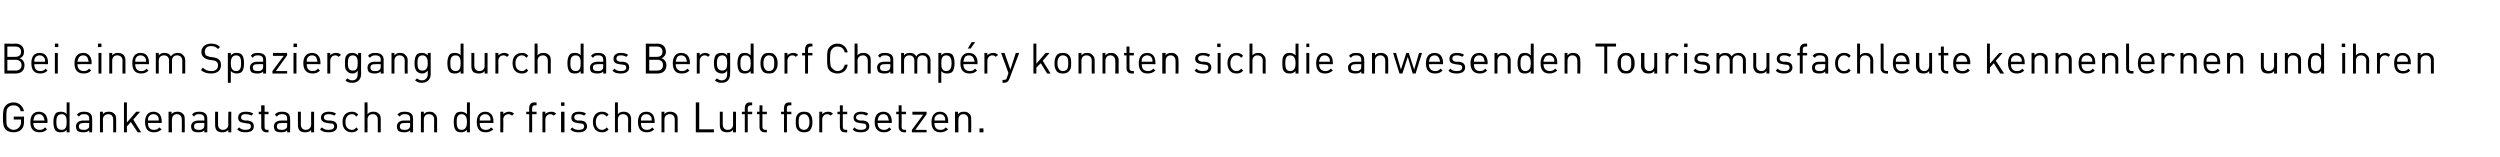 <?xml version="1.0" standalone="no"?>
<!DOCTYPE svg PUBLIC "-//W3C//DTD SVG 1.1//EN" "http://www.w3.org/Graphics/SVG/1.1/DTD/svg11.dtd">
<svg xmlns="http://www.w3.org/2000/svg" version="1.1" width="510.2px" height="32px" viewBox="0 0 510.2 32">
  <desc>Bei einem Spaziergang durch das Bergdorf Champ ry konnten sich die anwesenden Tourismusfachleute kennenlernen und ihr...</desc>
  <defs/>
  <g id="Polygon10106">
    <path d="M 4.9 22.7 C 4.9 22.7 4.2 22.7 4.2 22.7 C 4.1 21.9 3.5 21.5 2.8 21.5 C 2.3 21.5 2 21.6 1.7 21.9 C 1.3 22.3 1.3 22.7 1.3 24 C 1.3 25.2 1.3 25.7 1.7 26 C 2 26.3 2.3 26.5 2.8 26.5 C 3.2 26.5 3.6 26.3 3.9 26 C 4.2 25.6 4.3 25.3 4.3 24.9 C 4.25 24.86 4.3 24.4 4.3 24.4 L 2.8 24.4 L 2.8 23.8 L 4.9 23.8 C 4.9 23.8 4.9 24.8 4.9 24.8 C 4.9 25.5 4.8 25.9 4.4 26.4 C 4 26.8 3.4 27 2.8 27 C 2.1 27 1.6 26.8 1.2 26.5 C 0.7 25.9 0.6 25.4 0.6 24 C 0.6 22.6 0.7 22.1 1.2 21.5 C 1.6 21.1 2.1 20.9 2.8 20.9 C 3.9 20.9 4.7 21.7 4.9 22.7 Z M 9.7 24.8 C 9.66 24.8 9.7 25.1 9.7 25.1 C 9.7 25.1 6.84 25.07 6.8 25.1 C 6.8 26 7.3 26.5 8.1 26.5 C 8.6 26.5 8.8 26.4 9.2 26 C 9.2 26 9.6 26.4 9.6 26.4 C 9.2 26.8 8.8 27 8.1 27 C 6.9 27 6.2 26.4 6.2 24.9 C 6.2 23.5 6.9 22.8 7.9 22.8 C 9 22.8 9.7 23.5 9.7 24.8 Z M 7 23.9 C 6.9 24.1 6.9 24.3 6.8 24.6 C 6.8 24.6 9.1 24.6 9.1 24.6 C 9 24.3 9 24.1 8.9 23.9 C 8.7 23.5 8.4 23.3 7.9 23.3 C 7.5 23.3 7.1 23.5 7 23.9 Z M 14.2 27 L 13.6 27 C 13.6 27 13.61 26.51 13.6 26.5 C 13.3 26.9 12.9 27 12.4 27 C 12 27 11.6 26.9 11.4 26.7 C 11 26.3 10.9 25.6 10.9 24.9 C 10.9 24.2 11 23.6 11.4 23.1 C 11.6 22.9 12 22.8 12.4 22.8 C 12.9 22.8 13.3 22.9 13.6 23.3 C 13.61 23.31 13.6 20.9 13.6 20.9 L 14.2 20.9 L 14.2 27 Z M 11.5 24.9 C 11.5 25.7 11.6 26.5 12.6 26.5 C 13.5 26.5 13.6 25.7 13.6 24.9 C 13.6 24.1 13.5 23.3 12.6 23.3 C 11.6 23.3 11.5 24.1 11.5 24.9 Z M 18.8 24.2 C 18.84 24.16 18.8 27 18.8 27 L 18.2 27 C 18.2 27 18.23 26.6 18.2 26.6 C 17.9 26.9 17.6 27 17 27 C 16.4 27 16.1 26.9 15.8 26.7 C 15.6 26.5 15.5 26.1 15.5 25.8 C 15.5 25.1 16 24.6 17 24.6 C 16.98 24.61 18.2 24.6 18.2 24.6 C 18.2 24.6 18.23 24.21 18.2 24.2 C 18.2 23.6 17.9 23.3 17.2 23.3 C 16.6 23.3 16.4 23.4 16.1 23.8 C 16.1 23.8 15.7 23.4 15.7 23.4 C 16.1 22.9 16.5 22.8 17.2 22.8 C 18.3 22.8 18.8 23.3 18.8 24.2 Z M 17.1 25.1 C 16.4 25.1 16.1 25.3 16.1 25.8 C 16.1 26.3 16.4 26.5 17.1 26.5 C 17.4 26.5 17.7 26.5 18 26.2 C 18.2 26.1 18.2 25.9 18.2 25.5 C 18.23 25.52 18.2 25.1 18.2 25.1 C 18.2 25.1 17.07 25.07 17.1 25.1 Z M 23.3 23.2 C 23.6 23.4 23.7 23.8 23.7 24.3 C 23.73 24.33 23.7 27 23.7 27 L 23.1 27 C 23.1 27 23.12 24.42 23.1 24.4 C 23.1 23.7 22.7 23.3 22.1 23.3 C 21.5 23.3 21 23.7 21 24.4 C 21.04 24.42 21 27 21 27 L 20.4 27 L 20.4 22.8 L 21 22.8 C 21 22.8 21.03 23.28 21 23.3 C 21.3 22.9 21.7 22.8 22.2 22.8 C 22.7 22.8 23 22.9 23.3 23.2 Z M 25.9 25 L 27.8 22.8 L 28.6 22.8 L 27.2 24.4 L 28.8 27 L 28.1 27 L 26.7 24.9 L 25.9 25.8 L 25.9 27 L 25.3 27 L 25.3 20.9 L 25.9 20.9 L 25.9 25 Z M 33 24.8 C 33.04 24.8 33 25.1 33 25.1 C 33 25.1 30.21 25.07 30.2 25.1 C 30.2 26 30.6 26.5 31.4 26.5 C 31.9 26.5 32.2 26.4 32.5 26 C 32.5 26 33 26.4 33 26.4 C 32.5 26.8 32.1 27 31.4 27 C 30.3 27 29.6 26.4 29.6 24.9 C 29.6 23.5 30.3 22.8 31.3 22.8 C 32.4 22.8 33 23.5 33 24.8 Z M 30.3 23.9 C 30.2 24.1 30.2 24.3 30.2 24.6 C 30.2 24.6 32.4 24.6 32.4 24.6 C 32.4 24.3 32.4 24.1 32.3 23.9 C 32.1 23.5 31.8 23.3 31.3 23.3 C 30.9 23.3 30.5 23.5 30.3 23.9 Z M 37.3 23.2 C 37.6 23.4 37.7 23.8 37.7 24.3 C 37.74 24.33 37.7 27 37.7 27 L 37.1 27 C 37.1 27 37.13 24.42 37.1 24.4 C 37.1 23.7 36.7 23.3 36.1 23.3 C 35.5 23.3 35.1 23.7 35.1 24.4 C 35.05 24.42 35.1 27 35.1 27 L 34.4 27 L 34.4 22.8 L 35 22.8 C 35 22.8 35.04 23.28 35 23.3 C 35.3 22.9 35.8 22.8 36.2 22.8 C 36.7 22.8 37 22.9 37.3 23.2 Z M 42.3 24.2 C 42.33 24.16 42.3 27 42.3 27 L 41.7 27 C 41.7 27 41.71 26.6 41.7 26.6 C 41.4 26.9 41.1 27 40.5 27 C 39.9 27 39.6 26.9 39.3 26.7 C 39.1 26.5 39 26.1 39 25.8 C 39 25.1 39.5 24.6 40.5 24.6 C 40.46 24.61 41.7 24.6 41.7 24.6 C 41.7 24.6 41.71 24.21 41.7 24.2 C 41.7 23.6 41.4 23.3 40.6 23.3 C 40.1 23.3 39.8 23.4 39.6 23.8 C 39.6 23.8 39.2 23.4 39.2 23.4 C 39.5 22.9 40 22.8 40.7 22.8 C 41.8 22.8 42.3 23.3 42.3 24.2 Z M 40.5 25.1 C 39.9 25.1 39.6 25.3 39.6 25.8 C 39.6 26.3 39.9 26.5 40.6 26.5 C 40.9 26.5 41.2 26.5 41.5 26.2 C 41.6 26.1 41.7 25.9 41.7 25.5 C 41.71 25.52 41.7 25.1 41.7 25.1 C 41.7 25.1 40.55 25.07 40.5 25.1 Z M 47.2 27 L 46.6 27 C 46.6 27 46.56 26.53 46.6 26.5 C 46.3 26.9 45.8 27 45.4 27 C 44.9 27 44.6 26.9 44.3 26.7 C 44 26.4 43.9 26 43.9 25.5 C 43.87 25.49 43.9 22.8 43.9 22.8 L 44.5 22.8 C 44.5 22.8 44.48 25.39 44.5 25.4 C 44.5 26.1 44.9 26.5 45.5 26.5 C 46.1 26.5 46.6 26.1 46.6 25.4 C 46.55 25.39 46.6 22.8 46.6 22.8 L 47.2 22.8 L 47.2 27 Z M 51.7 23.2 C 51.7 23.2 51.3 23.6 51.3 23.6 C 51 23.4 50.6 23.3 50.1 23.3 C 49.5 23.3 49.2 23.5 49.2 24 C 49.2 24.3 49.4 24.5 50 24.6 C 50 24.6 50.6 24.6 50.6 24.6 C 51.3 24.7 51.8 25 51.8 25.8 C 51.8 26.6 51.2 27 50.1 27 C 49.4 27 48.9 26.9 48.4 26.4 C 48.4 26.4 48.8 26 48.8 26 C 49.2 26.4 49.6 26.5 50.1 26.5 C 50.8 26.5 51.2 26.3 51.2 25.8 C 51.2 25.4 51 25.2 50.5 25.2 C 50.5 25.2 49.9 25.1 49.9 25.1 C 49 25 48.6 24.7 48.6 24 C 48.6 23.2 49.2 22.8 50.1 22.8 C 50.8 22.8 51.3 22.9 51.7 23.2 Z M 54 22.8 L 54.8 22.8 L 54.8 23.3 L 54 23.3 C 54 23.3 53.96 25.86 54 25.9 C 54 26.3 54.1 26.5 54.5 26.5 C 54.53 26.47 54.8 26.5 54.8 26.5 L 54.8 27 C 54.8 27 54.42 27 54.4 27 C 53.7 27 53.3 26.5 53.3 25.9 C 53.35 25.88 53.3 23.3 53.3 23.3 L 52.8 23.3 L 52.8 22.8 L 53.3 22.8 L 53.3 21.5 L 54 21.5 L 54 22.8 Z M 59.2 24.2 C 59.24 24.16 59.2 27 59.2 27 L 58.6 27 C 58.6 27 58.63 26.6 58.6 26.6 C 58.3 26.9 58 27 57.4 27 C 56.8 27 56.5 26.9 56.2 26.7 C 56 26.5 55.9 26.1 55.9 25.8 C 55.9 25.1 56.4 24.6 57.4 24.6 C 57.38 24.61 58.6 24.6 58.6 24.6 C 58.6 24.6 58.63 24.21 58.6 24.2 C 58.6 23.6 58.3 23.3 57.6 23.3 C 57 23.3 56.8 23.4 56.5 23.8 C 56.5 23.8 56.1 23.4 56.1 23.4 C 56.5 22.9 56.9 22.8 57.6 22.8 C 58.7 22.8 59.2 23.3 59.2 24.2 Z M 57.5 25.1 C 56.8 25.1 56.5 25.3 56.5 25.8 C 56.5 26.3 56.8 26.5 57.5 26.5 C 57.8 26.5 58.1 26.5 58.4 26.2 C 58.6 26.1 58.6 25.9 58.6 25.5 C 58.63 25.52 58.6 25.1 58.6 25.1 C 58.6 25.1 57.46 25.07 57.5 25.1 Z M 64.1 27 L 63.5 27 C 63.5 27 63.47 26.53 63.5 26.5 C 63.2 26.9 62.8 27 62.3 27 C 61.8 27 61.5 26.9 61.2 26.7 C 60.9 26.4 60.8 26 60.8 25.5 C 60.78 25.49 60.8 22.8 60.8 22.8 L 61.4 22.8 C 61.4 22.8 61.39 25.39 61.4 25.4 C 61.4 26.1 61.8 26.5 62.4 26.5 C 63 26.5 63.5 26.1 63.5 25.4 C 63.47 25.39 63.5 22.8 63.5 22.8 L 64.1 22.8 L 64.1 27 Z M 68.6 23.2 C 68.6 23.2 68.2 23.6 68.2 23.6 C 67.9 23.4 67.5 23.3 67.1 23.3 C 66.4 23.3 66.1 23.5 66.1 24 C 66.1 24.3 66.3 24.5 66.9 24.6 C 66.9 24.6 67.5 24.6 67.5 24.6 C 68.3 24.7 68.8 25 68.8 25.8 C 68.8 26.6 68.1 27 67.1 27 C 66.3 27 65.8 26.9 65.3 26.4 C 65.3 26.4 65.7 26 65.7 26 C 66.1 26.4 66.5 26.5 67 26.5 C 67.7 26.5 68.2 26.3 68.2 25.8 C 68.2 25.4 68 25.2 67.5 25.2 C 67.5 25.2 66.8 25.1 66.8 25.1 C 66 25 65.5 24.7 65.5 24 C 65.5 23.2 66.2 22.8 67.1 22.8 C 67.7 22.8 68.2 22.9 68.6 23.2 Z M 73.1 23.4 C 73.1 23.4 72.7 23.8 72.7 23.8 C 72.4 23.4 72.2 23.3 71.8 23.3 C 71.4 23.3 71 23.5 70.8 23.8 C 70.6 24.1 70.5 24.4 70.5 24.9 C 70.5 25.4 70.6 25.8 70.8 26 C 71 26.3 71.4 26.5 71.8 26.5 C 72.2 26.5 72.4 26.4 72.7 26 C 72.7 26 73.1 26.4 73.1 26.4 C 72.7 26.9 72.3 27 71.8 27 C 70.7 27 69.9 26.3 69.9 24.9 C 69.9 23.5 70.7 22.8 71.8 22.8 C 72.3 22.8 72.7 22.9 73.1 23.4 Z M 75 23.3 C 75.3 22.9 75.7 22.8 76.2 22.8 C 76.7 22.8 77 22.9 77.3 23.2 C 77.6 23.4 77.7 23.8 77.7 24.3 C 77.71 24.33 77.7 27 77.7 27 L 77.1 27 C 77.1 27 77.1 24.42 77.1 24.4 C 77.1 23.7 76.7 23.3 76.1 23.3 C 75.4 23.3 75 23.7 75 24.4 C 75.03 24.42 75 27 75 27 L 74.4 27 L 74.4 20.9 L 75 20.9 C 75 20.9 75.03 23.28 75 23.3 Z M 84.3 24.2 C 84.29 24.16 84.3 27 84.3 27 L 83.7 27 C 83.7 27 83.68 26.6 83.7 26.6 C 83.4 26.9 83 27 82.5 27 C 81.9 27 81.6 26.9 81.3 26.7 C 81.1 26.5 81 26.1 81 25.8 C 81 25.1 81.5 24.6 82.4 24.6 C 82.43 24.61 83.7 24.6 83.7 24.6 C 83.7 24.6 83.68 24.21 83.7 24.2 C 83.7 23.6 83.4 23.3 82.6 23.3 C 82.1 23.3 81.8 23.4 81.6 23.8 C 81.6 23.8 81.1 23.4 81.1 23.4 C 81.5 22.9 81.9 22.8 82.6 22.8 C 83.8 22.8 84.3 23.3 84.3 24.2 Z M 82.5 25.1 C 81.9 25.1 81.6 25.3 81.6 25.8 C 81.6 26.3 81.9 26.5 82.5 26.5 C 82.9 26.5 83.2 26.5 83.5 26.2 C 83.6 26.1 83.7 25.9 83.7 25.5 C 83.68 25.52 83.7 25.1 83.7 25.1 C 83.7 25.1 82.52 25.07 82.5 25.1 Z M 88.7 23.2 C 89 23.4 89.2 23.8 89.2 24.3 C 89.18 24.33 89.2 27 89.2 27 L 88.6 27 C 88.6 27 88.57 24.42 88.6 24.4 C 88.6 23.7 88.2 23.3 87.5 23.3 C 86.9 23.3 86.5 23.7 86.5 24.4 C 86.49 24.42 86.5 27 86.5 27 L 85.9 27 L 85.9 22.8 L 86.5 22.8 C 86.5 22.8 86.48 23.28 86.5 23.3 C 86.8 22.9 87.2 22.8 87.7 22.8 C 88.1 22.8 88.5 22.9 88.7 23.2 Z M 95.9 27 L 95.3 27 C 95.3 27 95.27 26.51 95.3 26.5 C 94.9 26.9 94.6 27 94.1 27 C 93.7 27 93.3 26.9 93.1 26.7 C 92.7 26.3 92.6 25.6 92.6 24.9 C 92.6 24.2 92.7 23.6 93.1 23.1 C 93.3 22.9 93.7 22.8 94.1 22.8 C 94.5 22.8 94.9 22.9 95.3 23.3 C 95.27 23.31 95.3 20.9 95.3 20.9 L 95.9 20.9 L 95.9 27 Z M 93.2 24.9 C 93.2 25.7 93.3 26.5 94.2 26.5 C 95.1 26.5 95.3 25.7 95.3 24.9 C 95.3 24.1 95.1 23.3 94.2 23.3 C 93.3 23.3 93.2 24.1 93.2 24.9 Z M 100.7 24.8 C 100.73 24.8 100.7 25.1 100.7 25.1 C 100.7 25.1 97.91 25.07 97.9 25.1 C 97.9 26 98.3 26.5 99.1 26.5 C 99.6 26.5 99.9 26.4 100.2 26 C 100.2 26 100.7 26.4 100.7 26.4 C 100.2 26.8 99.8 27 99.1 27 C 98 27 97.3 26.4 97.3 24.9 C 97.3 23.5 98 22.8 99 22.8 C 100.1 22.8 100.7 23.5 100.7 24.8 Z M 98 23.9 C 97.9 24.1 97.9 24.3 97.9 24.6 C 97.9 24.6 100.1 24.6 100.1 24.6 C 100.1 24.3 100.1 24.1 100 23.9 C 99.8 23.5 99.5 23.3 99 23.3 C 98.6 23.3 98.2 23.5 98 23.9 Z M 104.9 23.2 C 104.9 23.2 104.5 23.6 104.5 23.6 C 104.2 23.4 104.1 23.3 103.8 23.3 C 103.1 23.3 102.7 23.8 102.7 24.4 C 102.75 24.43 102.7 27 102.7 27 L 102.1 27 L 102.1 22.8 L 102.7 22.8 C 102.7 22.8 102.75 23.33 102.7 23.3 C 103 23 103.4 22.8 103.9 22.8 C 104.3 22.8 104.6 22.9 104.9 23.2 Z M 109.5 21.5 C 109.5 21.5 109.14 21.46 109.1 21.5 C 108.8 21.5 108.6 21.7 108.6 22.1 C 108.58 22.08 108.6 22.8 108.6 22.8 L 109.5 22.8 L 109.5 23.3 L 108.6 23.3 L 108.6 27 L 108 27 L 108 23.3 L 107.4 23.3 L 107.4 22.8 L 108 22.8 C 108 22.8 107.97 22.06 108 22.1 C 108 21.4 108.3 20.9 109 20.9 C 109.03 20.94 109.5 20.9 109.5 20.9 L 109.5 21.5 Z M 113.5 23.2 C 113.5 23.2 113 23.6 113 23.6 C 112.8 23.4 112.6 23.3 112.3 23.3 C 111.7 23.3 111.3 23.8 111.3 24.4 C 111.29 24.43 111.3 27 111.3 27 L 110.7 27 L 110.7 22.8 L 111.3 22.8 C 111.3 22.8 111.29 23.33 111.3 23.3 C 111.5 23 112 22.8 112.5 22.8 C 112.9 22.8 113.2 22.9 113.5 23.2 Z M 115.2 27 L 114.5 27 L 114.5 22.8 L 115.2 22.8 L 115.2 27 Z M 115.2 21.6 L 114.5 21.6 L 114.5 20.9 L 115.2 20.9 L 115.2 21.6 Z M 119.6 23.2 C 119.6 23.2 119.2 23.6 119.2 23.6 C 118.9 23.4 118.6 23.3 118.1 23.3 C 117.5 23.3 117.2 23.5 117.2 24 C 117.2 24.3 117.4 24.5 117.9 24.6 C 117.9 24.6 118.6 24.6 118.6 24.6 C 119.3 24.7 119.8 25 119.8 25.8 C 119.8 26.6 119.1 27 118.1 27 C 117.4 27 116.9 26.9 116.4 26.4 C 116.4 26.4 116.8 26 116.8 26 C 117.1 26.4 117.6 26.5 118.1 26.5 C 118.8 26.5 119.2 26.3 119.2 25.8 C 119.2 25.4 119 25.2 118.5 25.2 C 118.5 25.2 117.8 25.1 117.8 25.1 C 117 25 116.6 24.7 116.6 24 C 116.6 23.2 117.2 22.8 118.1 22.8 C 118.7 22.8 119.3 22.9 119.6 23.2 Z M 124.2 23.4 C 124.2 23.4 123.8 23.8 123.8 23.8 C 123.5 23.4 123.2 23.3 122.8 23.3 C 122.4 23.3 122.1 23.5 121.9 23.8 C 121.7 24.1 121.6 24.4 121.6 24.9 C 121.6 25.4 121.7 25.8 121.9 26 C 122.1 26.3 122.4 26.5 122.8 26.5 C 123.2 26.5 123.5 26.4 123.8 26 C 123.8 26 124.2 26.4 124.2 26.4 C 123.8 26.9 123.4 27 122.8 27 C 121.8 27 121 26.3 121 24.9 C 121 23.5 121.8 22.8 122.8 22.8 C 123.4 22.8 123.8 22.9 124.2 23.4 Z M 126.1 23.3 C 126.4 22.9 126.8 22.8 127.3 22.8 C 127.7 22.8 128.1 22.9 128.4 23.2 C 128.6 23.4 128.8 23.8 128.8 24.3 C 128.77 24.33 128.8 27 128.8 27 L 128.2 27 C 128.2 27 128.16 24.42 128.2 24.4 C 128.2 23.7 127.8 23.3 127.1 23.3 C 126.5 23.3 126.1 23.7 126.1 24.4 C 126.1 24.42 126.1 27 126.1 27 L 125.5 27 L 125.5 20.9 L 126.1 20.9 C 126.1 20.9 126.1 23.28 126.1 23.3 Z M 133.6 24.8 C 133.59 24.8 133.6 25.1 133.6 25.1 C 133.6 25.1 130.77 25.07 130.8 25.1 C 130.8 26 131.2 26.5 132 26.5 C 132.5 26.5 132.8 26.4 133.1 26 C 133.1 26 133.5 26.4 133.5 26.4 C 133.1 26.8 132.7 27 132 27 C 130.9 27 130.2 26.4 130.2 24.9 C 130.2 23.5 130.8 22.8 131.9 22.8 C 133 22.8 133.6 23.5 133.6 24.8 Z M 130.9 23.9 C 130.8 24.1 130.8 24.3 130.8 24.6 C 130.8 24.6 133 24.6 133 24.6 C 133 24.3 133 24.1 132.9 23.9 C 132.7 23.5 132.3 23.3 131.9 23.3 C 131.4 23.3 131.1 23.5 130.9 23.9 Z M 137.9 23.2 C 138.2 23.4 138.3 23.8 138.3 24.3 C 138.29 24.33 138.3 27 138.3 27 L 137.7 27 C 137.7 27 137.68 24.42 137.7 24.4 C 137.7 23.7 137.3 23.3 136.7 23.3 C 136 23.3 135.6 23.7 135.6 24.4 C 135.61 24.42 135.6 27 135.6 27 L 135 27 L 135 22.8 L 135.6 22.8 C 135.6 22.8 135.6 23.28 135.6 23.3 C 135.9 22.9 136.3 22.8 136.8 22.8 C 137.2 22.8 137.6 22.9 137.9 23.2 Z M 142.7 26.4 L 145.7 26.4 L 145.7 27 L 142 27 L 142 20.9 L 142.7 20.9 L 142.7 26.4 Z M 150.2 27 L 149.6 27 C 149.6 27 149.58 26.53 149.6 26.5 C 149.3 26.9 148.9 27 148.4 27 C 148 27 147.6 26.9 147.3 26.7 C 147 26.4 146.9 26 146.9 25.5 C 146.89 25.49 146.9 22.8 146.9 22.8 L 147.5 22.8 C 147.5 22.8 147.5 25.39 147.5 25.4 C 147.5 26.1 147.9 26.5 148.5 26.5 C 149.2 26.5 149.6 26.1 149.6 25.4 C 149.58 25.39 149.6 22.8 149.6 22.8 L 150.2 22.8 L 150.2 27 Z M 153.5 21.5 C 153.5 21.5 153.16 21.46 153.2 21.5 C 152.8 21.5 152.6 21.7 152.6 22.1 C 152.59 22.08 152.6 22.8 152.6 22.8 L 153.5 22.8 L 153.5 23.3 L 152.6 23.3 L 152.6 27 L 152 27 L 152 23.3 L 151.4 23.3 L 151.4 22.8 L 152 22.8 C 152 22.8 151.98 22.06 152 22.1 C 152 21.4 152.3 20.9 153 20.9 C 153.04 20.94 153.5 20.9 153.5 20.9 L 153.5 21.5 Z M 155.6 22.8 L 156.5 22.8 L 156.5 23.3 L 155.6 23.3 C 155.6 23.3 155.6 25.86 155.6 25.9 C 155.6 26.3 155.8 26.5 156.2 26.5 C 156.17 26.47 156.5 26.5 156.5 26.5 L 156.5 27 C 156.5 27 156.06 27 156.1 27 C 155.3 27 155 26.5 155 25.9 C 154.99 25.88 155 23.3 155 23.3 L 154.5 23.3 L 154.5 22.8 L 155 22.8 L 155 21.5 L 155.6 21.5 L 155.6 22.8 Z M 161.5 21.5 C 161.5 21.5 161.14 21.46 161.1 21.5 C 160.7 21.5 160.6 21.7 160.6 22.1 C 160.57 22.08 160.6 22.8 160.6 22.8 L 161.5 22.8 L 161.5 23.3 L 160.6 23.3 L 160.6 27 L 160 27 L 160 23.3 L 159.4 23.3 L 159.4 22.8 L 160 22.8 C 160 22.8 159.96 22.06 160 22.1 C 160 21.4 160.3 20.9 161 20.9 C 161.02 20.94 161.5 20.9 161.5 20.9 L 161.5 21.5 Z M 165.3 23.2 C 165.7 23.7 165.8 24.3 165.8 24.9 C 165.8 25.6 165.7 26.1 165.3 26.6 C 165 26.9 164.6 27 164.1 27 C 163.6 27 163.2 26.9 162.9 26.6 C 162.4 26.1 162.4 25.6 162.4 24.9 C 162.4 24.3 162.4 23.7 162.9 23.2 C 163.2 22.9 163.6 22.8 164.1 22.8 C 164.6 22.8 165 22.9 165.3 23.2 Z M 163.3 23.6 C 163 23.9 163 24.4 163 24.9 C 163 25.4 163 25.9 163.3 26.2 C 163.5 26.4 163.8 26.5 164.1 26.5 C 164.4 26.5 164.6 26.4 164.8 26.2 C 165.1 25.9 165.2 25.4 165.2 24.9 C 165.2 24.4 165.1 23.9 164.8 23.6 C 164.6 23.4 164.4 23.3 164.1 23.3 C 163.8 23.3 163.5 23.4 163.3 23.6 Z M 170 23.2 C 170 23.2 169.5 23.6 169.5 23.6 C 169.3 23.4 169.1 23.3 168.8 23.3 C 168.2 23.3 167.8 23.8 167.8 24.4 C 167.82 24.43 167.8 27 167.8 27 L 167.2 27 L 167.2 22.8 L 167.8 22.8 C 167.8 22.8 167.82 23.33 167.8 23.3 C 168.1 23 168.5 22.8 169 22.8 C 169.4 22.8 169.7 22.9 170 23.2 Z M 172 22.8 L 172.9 22.8 L 172.9 23.3 L 172 23.3 C 172 23.3 171.99 25.86 172 25.9 C 172 26.3 172.2 26.5 172.6 26.5 C 172.56 26.47 172.9 26.5 172.9 26.5 L 172.9 27 C 172.9 27 172.45 27 172.4 27 C 171.7 27 171.4 26.5 171.4 25.9 C 171.38 25.88 171.4 23.3 171.4 23.3 L 170.9 23.3 L 170.9 22.8 L 171.4 22.8 L 171.4 21.5 L 172 21.5 L 172 22.8 Z M 177.2 23.2 C 177.2 23.2 176.8 23.6 176.8 23.6 C 176.5 23.4 176.1 23.3 175.7 23.3 C 175.1 23.3 174.7 23.5 174.7 24 C 174.7 24.3 175 24.5 175.5 24.6 C 175.5 24.6 176.2 24.6 176.2 24.6 C 176.9 24.7 177.4 25 177.4 25.8 C 177.4 26.6 176.7 27 175.7 27 C 175 27 174.4 26.9 174 26.4 C 174 26.4 174.4 26 174.4 26 C 174.7 26.4 175.2 26.5 175.7 26.5 C 176.4 26.5 176.8 26.3 176.8 25.8 C 176.8 25.4 176.6 25.2 176.1 25.2 C 176.1 25.2 175.4 25.1 175.4 25.1 C 174.6 25 174.2 24.7 174.2 24 C 174.2 23.2 174.8 22.8 175.7 22.8 C 176.3 22.8 176.8 22.9 177.2 23.2 Z M 182 24.8 C 181.97 24.8 182 25.1 182 25.1 C 182 25.1 179.15 25.07 179.1 25.1 C 179.1 26 179.6 26.5 180.4 26.5 C 180.9 26.5 181.1 26.4 181.5 26 C 181.5 26 181.9 26.4 181.9 26.4 C 181.5 26.8 181.1 27 180.4 27 C 179.3 27 178.5 26.4 178.5 24.9 C 178.5 23.5 179.2 22.8 180.3 22.8 C 181.3 22.8 182 23.5 182 24.8 Z M 179.3 23.9 C 179.2 24.1 179.2 24.3 179.1 24.6 C 179.1 24.6 181.4 24.6 181.4 24.6 C 181.3 24.3 181.3 24.1 181.2 23.9 C 181.1 23.5 180.7 23.3 180.3 23.3 C 179.8 23.3 179.5 23.5 179.3 23.9 Z M 184 22.8 L 184.9 22.8 L 184.9 23.3 L 184 23.3 C 184 23.3 184.04 25.86 184 25.9 C 184 26.3 184.2 26.5 184.6 26.5 C 184.61 26.47 184.9 26.5 184.9 26.5 L 184.9 27 C 184.9 27 184.5 27 184.5 27 C 183.8 27 183.4 26.5 183.4 25.9 C 183.43 25.88 183.4 23.3 183.4 23.3 L 182.9 23.3 L 182.9 22.8 L 183.4 22.8 L 183.4 21.5 L 184 21.5 L 184 22.8 Z M 186.1 26.5 L 188.4 23.4 L 186.2 23.4 L 186.2 22.8 L 189.1 22.8 L 189.1 23.3 L 186.8 26.5 L 189.1 26.5 L 189.1 27 L 186.1 27 L 186.1 26.5 Z M 193.5 24.8 C 193.54 24.8 193.5 25.1 193.5 25.1 C 193.5 25.1 190.71 25.07 190.7 25.1 C 190.7 26 191.1 26.5 191.9 26.5 C 192.4 26.5 192.7 26.4 193 26 C 193 26 193.5 26.4 193.5 26.4 C 193 26.8 192.6 27 191.9 27 C 190.8 27 190.1 26.4 190.1 24.9 C 190.1 23.5 190.8 22.8 191.8 22.8 C 192.9 22.8 193.5 23.5 193.5 24.8 Z M 190.8 23.9 C 190.7 24.1 190.7 24.3 190.7 24.6 C 190.7 24.6 192.9 24.6 192.9 24.6 C 192.9 24.3 192.9 24.1 192.8 23.9 C 192.6 23.5 192.3 23.3 191.8 23.3 C 191.4 23.3 191 23.5 190.8 23.9 Z M 197.8 23.2 C 198.1 23.4 198.2 23.8 198.2 24.3 C 198.24 24.33 198.2 27 198.2 27 L 197.6 27 C 197.6 27 197.63 24.42 197.6 24.4 C 197.6 23.7 197.2 23.3 196.6 23.3 C 196 23.3 195.6 23.7 195.6 24.4 C 195.55 24.42 195.6 27 195.6 27 L 194.9 27 L 194.9 22.8 L 195.5 22.8 C 195.5 22.8 195.54 23.28 195.5 23.3 C 195.8 22.9 196.3 22.8 196.7 22.8 C 197.2 22.8 197.5 22.9 197.8 23.2 Z M 200.7 27 L 199.9 27 L 199.9 26.2 L 200.7 26.2 L 200.7 27 Z " stroke="none" fill="#000"/>
  </g>
  <g id="Polygon10105">
    <path d="M 3.2 8.9 C 4.2 8.9 4.9 9.5 4.9 10.6 C 4.9 11.2 4.6 11.7 4 11.9 C 4.6 12.1 5 12.6 5 13.3 C 5 14.4 4.3 15 3.2 15 C 3.23 15 0.9 15 0.9 15 L 0.9 8.9 C 0.9 8.9 3.15 8.95 3.2 8.9 Z M 1.5 12.2 L 1.5 14.4 C 1.5 14.4 3.17 14.42 3.2 14.4 C 3.9 14.4 4.4 14 4.4 13.3 C 4.4 12.6 3.9 12.2 3.2 12.2 C 3.17 12.2 1.5 12.2 1.5 12.2 Z M 1.5 9.5 L 1.5 11.6 C 1.5 11.6 3.1 11.62 3.1 11.6 C 3.8 11.6 4.3 11.3 4.3 10.6 C 4.3 9.8 3.8 9.5 3.1 9.5 C 3.1 9.52 1.5 9.5 1.5 9.5 Z M 9.8 12.8 C 9.8 12.8 9.8 13.1 9.8 13.1 C 9.8 13.1 6.98 13.07 7 13.1 C 7 14 7.4 14.5 8.2 14.5 C 8.7 14.5 9 14.4 9.3 14 C 9.3 14 9.7 14.4 9.7 14.4 C 9.3 14.8 8.9 15 8.2 15 C 7.1 15 6.4 14.4 6.4 12.9 C 6.4 11.5 7 10.8 8.1 10.8 C 9.2 10.8 9.8 11.5 9.8 12.8 Z M 7.1 11.9 C 7 12.1 7 12.3 7 12.6 C 7 12.6 9.2 12.6 9.2 12.6 C 9.2 12.3 9.2 12.1 9.1 11.9 C 8.9 11.5 8.5 11.3 8.1 11.3 C 7.6 11.3 7.3 11.5 7.1 11.9 Z M 11.8 15 L 11.2 15 L 11.2 10.8 L 11.8 10.8 L 11.8 15 Z M 11.9 9.6 L 11.2 9.6 L 11.2 8.9 L 11.9 8.9 L 11.9 9.6 Z M 18.7 12.8 C 18.67 12.8 18.7 13.1 18.7 13.1 C 18.7 13.1 15.85 13.07 15.8 13.1 C 15.8 14 16.3 14.5 17.1 14.5 C 17.6 14.5 17.8 14.4 18.2 14 C 18.2 14 18.6 14.4 18.6 14.4 C 18.2 14.8 17.8 15 17.1 15 C 15.9 15 15.2 14.4 15.2 12.9 C 15.2 11.5 15.9 10.8 17 10.8 C 18 10.8 18.7 11.5 18.7 12.8 Z M 16 11.9 C 15.9 12.1 15.9 12.3 15.8 12.6 C 15.8 12.6 18.1 12.6 18.1 12.6 C 18 12.3 18 12.1 17.9 11.9 C 17.8 11.5 17.4 11.3 17 11.3 C 16.5 11.3 16.2 11.5 16 11.9 Z M 20.7 15 L 20.1 15 L 20.1 10.8 L 20.7 10.8 L 20.7 15 Z M 20.7 9.6 L 20 9.6 L 20 8.9 L 20.7 8.9 L 20.7 9.6 Z M 25.2 11.2 C 25.4 11.4 25.6 11.8 25.6 12.3 C 25.59 12.33 25.6 15 25.6 15 L 25 15 C 25 15 24.97 12.42 25 12.4 C 25 11.7 24.6 11.3 23.9 11.3 C 23.3 11.3 22.9 11.7 22.9 12.4 C 22.9 12.42 22.9 15 22.9 15 L 22.3 15 L 22.3 10.8 L 22.9 10.8 C 22.9 10.8 22.89 11.28 22.9 11.3 C 23.2 10.9 23.6 10.8 24.1 10.8 C 24.5 10.8 24.9 10.9 25.2 11.2 Z M 30.4 12.8 C 30.4 12.8 30.4 13.1 30.4 13.1 C 30.4 13.1 27.58 13.07 27.6 13.1 C 27.6 14 28 14.5 28.8 14.5 C 29.3 14.5 29.6 14.4 29.9 14 C 29.9 14 30.3 14.4 30.3 14.4 C 29.9 14.8 29.5 15 28.8 15 C 27.7 15 27 14.4 27 12.9 C 27 11.5 27.6 10.8 28.7 10.8 C 29.8 10.8 30.4 11.5 30.4 12.8 Z M 27.7 11.9 C 27.6 12.1 27.6 12.3 27.6 12.6 C 27.6 12.6 29.8 12.6 29.8 12.6 C 29.8 12.3 29.8 12.1 29.7 11.9 C 29.5 11.5 29.1 11.3 28.7 11.3 C 28.2 11.3 27.9 11.5 27.7 11.9 Z M 37.3 11.2 C 37.6 11.4 37.8 11.8 37.8 12.3 C 37.79 12.32 37.8 15 37.8 15 L 37.2 15 C 37.2 15 37.18 12.42 37.2 12.4 C 37.2 11.7 36.8 11.3 36.1 11.3 C 35.5 11.3 35.1 11.7 35.1 12.4 C 35.1 12.35 35.1 15 35.1 15 L 34.5 15 C 34.5 15 34.49 12.42 34.5 12.4 C 34.5 11.7 34.1 11.3 33.5 11.3 C 32.8 11.3 32.4 11.7 32.4 12.4 C 32.42 12.42 32.4 15 32.4 15 L 31.8 15 L 31.8 10.8 L 32.4 10.8 C 32.4 10.8 32.42 11.27 32.4 11.3 C 32.7 10.9 33.1 10.8 33.6 10.8 C 34.2 10.8 34.6 11 34.9 11.5 C 35.2 11 35.7 10.8 36.3 10.8 C 36.7 10.8 37.1 10.9 37.3 11.2 Z M 44.9 9.6 C 44.9 9.6 44.5 10 44.5 10 C 44.1 9.6 43.7 9.4 43.1 9.4 C 42.2 9.4 41.8 9.9 41.8 10.6 C 41.8 10.9 41.9 11.1 42 11.3 C 42.2 11.4 42.5 11.5 42.8 11.6 C 42.8 11.6 43.5 11.7 43.5 11.7 C 44.1 11.8 44.4 11.9 44.6 12.1 C 45 12.4 45.1 12.8 45.1 13.3 C 45.1 14.4 44.3 15 43.1 15 C 42.2 15 41.6 14.8 41 14.3 C 41 14.3 41.4 13.8 41.4 13.8 C 41.9 14.3 42.4 14.5 43.1 14.5 C 44 14.5 44.5 14.1 44.5 13.3 C 44.5 13 44.4 12.8 44.2 12.6 C 44 12.4 43.9 12.4 43.4 12.3 C 43.4 12.3 42.7 12.2 42.7 12.2 C 42.2 12.1 41.9 12 41.6 11.7 C 41.3 11.5 41.1 11.1 41.1 10.6 C 41.1 9.6 41.9 8.9 43.1 8.9 C 43.9 8.9 44.4 9.1 44.9 9.6 Z M 49.3 11.1 C 49.7 11.5 49.8 12.2 49.8 12.9 C 49.8 13.6 49.7 14.3 49.3 14.7 C 49.1 14.9 48.7 15 48.3 15 C 47.9 15 47.5 14.9 47.1 14.5 C 47.13 14.51 47.1 16.9 47.1 16.9 L 46.5 16.9 L 46.5 10.8 L 47.1 10.8 C 47.1 10.8 47.13 11.31 47.1 11.3 C 47.5 10.9 47.8 10.8 48.3 10.8 C 48.7 10.8 49.1 10.9 49.3 11.1 Z M 47.1 12.9 C 47.1 13.7 47.3 14.5 48.2 14.5 C 49.1 14.5 49.2 13.7 49.2 12.9 C 49.2 12.1 49.1 11.3 48.2 11.3 C 47.3 11.3 47.1 12.1 47.1 12.9 Z M 54.3 12.2 C 54.32 12.16 54.3 15 54.3 15 L 53.7 15 C 53.7 15 53.71 14.6 53.7 14.6 C 53.4 14.9 53.1 15 52.5 15 C 51.9 15 51.6 14.9 51.3 14.7 C 51.1 14.5 51 14.1 51 13.8 C 51 13.1 51.5 12.6 52.5 12.6 C 52.46 12.61 53.7 12.6 53.7 12.6 C 53.7 12.6 53.71 12.21 53.7 12.2 C 53.7 11.6 53.4 11.3 52.6 11.3 C 52.1 11.3 51.8 11.4 51.6 11.8 C 51.6 11.8 51.2 11.4 51.2 11.4 C 51.5 10.9 52 10.8 52.6 10.8 C 53.8 10.8 54.3 11.3 54.3 12.2 Z M 52.5 13.1 C 51.9 13.1 51.6 13.3 51.6 13.8 C 51.6 14.3 51.9 14.5 52.6 14.5 C 52.9 14.5 53.2 14.5 53.5 14.2 C 53.6 14.1 53.7 13.9 53.7 13.5 C 53.71 13.52 53.7 13.1 53.7 13.1 C 53.7 13.1 52.54 13.07 52.5 13.1 Z M 55.6 14.5 L 57.9 11.4 L 55.7 11.4 L 55.7 10.8 L 58.6 10.8 L 58.6 11.3 L 56.3 14.5 L 58.6 14.5 L 58.6 15 L 55.6 15 L 55.6 14.5 Z M 60.5 15 L 59.9 15 L 59.9 10.8 L 60.5 10.8 L 60.5 15 Z M 60.6 9.6 L 59.9 9.6 L 59.9 8.9 L 60.6 8.9 L 60.6 9.6 Z M 65.4 12.8 C 65.37 12.8 65.4 13.1 65.4 13.1 C 65.4 13.1 62.55 13.07 62.6 13.1 C 62.6 14 63 14.5 63.8 14.5 C 64.3 14.5 64.5 14.4 64.9 14 C 64.9 14 65.3 14.4 65.3 14.4 C 64.9 14.8 64.5 15 63.8 15 C 62.7 15 61.9 14.4 61.9 12.9 C 61.9 11.5 62.6 10.8 63.7 10.8 C 64.7 10.8 65.4 11.5 65.4 12.8 Z M 62.7 11.9 C 62.6 12.1 62.6 12.3 62.6 12.6 C 62.6 12.6 64.8 12.6 64.8 12.6 C 64.7 12.3 64.7 12.1 64.6 11.9 C 64.5 11.5 64.1 11.3 63.7 11.3 C 63.2 11.3 62.9 11.5 62.7 11.9 Z M 69.6 11.2 C 69.6 11.2 69.1 11.6 69.1 11.6 C 68.9 11.4 68.7 11.3 68.4 11.3 C 67.8 11.3 67.4 11.8 67.4 12.4 C 67.39 12.43 67.4 15 67.4 15 L 66.8 15 L 66.8 10.8 L 67.4 10.8 C 67.4 10.8 67.39 11.33 67.4 11.3 C 67.6 11 68.1 10.8 68.6 10.8 C 69 10.8 69.3 10.9 69.6 11.2 Z M 73.1 11.3 C 73.06 11.31 73.1 10.8 73.1 10.8 L 73.7 10.8 C 73.7 10.8 73.66 15.12 73.7 15.1 C 73.7 16.2 73 16.9 71.9 16.9 C 71.3 16.9 70.9 16.8 70.5 16.4 C 70.5 16.4 70.9 16 70.9 16 C 71.2 16.2 71.4 16.4 71.9 16.4 C 72.7 16.4 73 15.8 73 15.1 C 73 15.1 73 14.4 73 14.4 C 72.7 14.9 72.3 15 71.9 15 C 71.4 15 71.1 14.8 70.9 14.6 C 70.4 14.2 70.4 13.6 70.4 12.9 C 70.4 12.2 70.4 11.5 70.9 11.1 C 71.1 10.9 71.5 10.8 71.9 10.8 C 72.3 10.8 72.7 10.9 73.1 11.3 Z M 71 12.9 C 71 13.7 71.1 14.4 72 14.4 C 72.9 14.4 73 13.7 73 12.9 C 73 12.1 72.9 11.3 72 11.3 C 71.1 11.3 71 12.1 71 12.9 Z M 78.3 12.2 C 78.28 12.16 78.3 15 78.3 15 L 77.7 15 C 77.7 15 77.67 14.6 77.7 14.6 C 77.3 14.9 77 15 76.5 15 C 75.9 15 75.6 14.9 75.3 14.7 C 75.1 14.5 75 14.1 75 13.8 C 75 13.1 75.5 12.6 76.4 12.6 C 76.42 12.61 77.7 12.6 77.7 12.6 C 77.7 12.6 77.67 12.21 77.7 12.2 C 77.7 11.6 77.4 11.3 76.6 11.3 C 76.1 11.3 75.8 11.4 75.5 11.8 C 75.5 11.8 75.1 11.4 75.1 11.4 C 75.5 10.9 75.9 10.8 76.6 10.8 C 77.7 10.8 78.3 11.3 78.3 12.2 Z M 76.5 13.1 C 75.9 13.1 75.6 13.3 75.6 13.8 C 75.6 14.3 75.9 14.5 76.5 14.5 C 76.9 14.5 77.2 14.5 77.5 14.2 C 77.6 14.1 77.7 13.9 77.7 13.5 C 77.67 13.52 77.7 13.1 77.7 13.1 C 77.7 13.1 76.51 13.07 76.5 13.1 Z M 82.7 11.2 C 83 11.4 83.2 11.8 83.2 12.3 C 83.17 12.33 83.2 15 83.2 15 L 82.6 15 C 82.6 15 82.56 12.42 82.6 12.4 C 82.6 11.7 82.2 11.3 81.5 11.3 C 80.9 11.3 80.5 11.7 80.5 12.4 C 80.48 12.42 80.5 15 80.5 15 L 79.9 15 L 79.9 10.8 L 80.5 10.8 C 80.5 10.8 80.47 11.28 80.5 11.3 C 80.8 10.9 81.2 10.8 81.7 10.8 C 82.1 10.8 82.5 10.9 82.7 11.2 Z M 87.3 11.3 C 87.27 11.31 87.3 10.8 87.3 10.8 L 87.9 10.8 C 87.9 10.8 87.87 15.12 87.9 15.1 C 87.9 16.2 87.2 16.9 86.1 16.9 C 85.5 16.9 85.2 16.8 84.7 16.4 C 84.7 16.4 85.1 16 85.1 16 C 85.4 16.2 85.6 16.4 86.1 16.4 C 86.9 16.4 87.3 15.8 87.3 15.1 C 87.3 15.1 87.3 14.4 87.3 14.4 C 86.9 14.9 86.5 15 86.1 15 C 85.7 15 85.3 14.8 85.1 14.6 C 84.7 14.2 84.6 13.6 84.6 12.9 C 84.6 12.2 84.7 11.5 85.1 11.1 C 85.3 10.9 85.7 10.8 86.1 10.8 C 86.6 10.8 86.9 10.9 87.3 11.3 Z M 85.2 12.9 C 85.2 13.7 85.3 14.4 86.2 14.4 C 87.1 14.4 87.3 13.7 87.3 12.9 C 87.3 12.1 87.1 11.3 86.2 11.3 C 85.3 11.3 85.2 12.1 85.2 12.9 Z M 94.6 15 L 94 15 C 94 15 94.01 14.51 94 14.5 C 93.7 14.9 93.3 15 92.8 15 C 92.4 15 92 14.9 91.8 14.7 C 91.4 14.3 91.3 13.6 91.3 12.9 C 91.3 12.2 91.4 11.6 91.8 11.1 C 92 10.9 92.4 10.8 92.8 10.8 C 93.3 10.8 93.7 10.9 94 11.3 C 94.01 11.31 94 8.9 94 8.9 L 94.6 8.9 L 94.6 15 Z M 91.9 12.9 C 91.9 13.7 92 14.5 93 14.5 C 93.9 14.5 94 13.7 94 12.9 C 94 12.1 93.9 11.3 93 11.3 C 92 11.3 91.9 12.1 91.9 12.9 Z M 99.5 15 L 98.9 15 C 98.9 15 98.9 14.53 98.9 14.5 C 98.6 14.9 98.2 15 97.7 15 C 97.3 15 96.9 14.9 96.6 14.7 C 96.3 14.4 96.2 14 96.2 13.5 C 96.2 13.49 96.2 10.8 96.2 10.8 L 96.8 10.8 C 96.8 10.8 96.82 13.39 96.8 13.4 C 96.8 14.1 97.2 14.5 97.8 14.5 C 98.5 14.5 98.9 14.1 98.9 13.4 C 98.89 13.39 98.9 10.8 98.9 10.8 L 99.5 10.8 L 99.5 15 Z M 103.9 11.2 C 103.9 11.2 103.5 11.6 103.5 11.6 C 103.2 11.4 103.1 11.3 102.7 11.3 C 102.1 11.3 101.7 11.8 101.7 12.4 C 101.73 12.43 101.7 15 101.7 15 L 101.1 15 L 101.1 10.8 L 101.7 10.8 C 101.7 10.8 101.73 11.33 101.7 11.3 C 102 11 102.4 10.8 102.9 10.8 C 103.3 10.8 103.6 10.9 103.9 11.2 Z M 107.8 11.4 C 107.8 11.4 107.4 11.8 107.4 11.8 C 107.1 11.4 106.9 11.3 106.5 11.3 C 106.1 11.3 105.7 11.5 105.5 11.8 C 105.3 12.1 105.2 12.4 105.2 12.9 C 105.2 13.4 105.3 13.8 105.5 14 C 105.7 14.3 106.1 14.5 106.5 14.5 C 106.9 14.5 107.1 14.4 107.4 14 C 107.4 14 107.8 14.4 107.8 14.4 C 107.4 14.9 107.1 15 106.5 15 C 105.4 15 104.6 14.3 104.6 12.9 C 104.6 11.5 105.4 10.8 106.5 10.8 C 107.1 10.8 107.4 10.9 107.8 11.4 Z M 109.7 11.3 C 110 10.9 110.4 10.8 110.9 10.8 C 111.4 10.8 111.7 10.9 112 11.2 C 112.3 11.4 112.4 11.8 112.4 12.3 C 112.42 12.33 112.4 15 112.4 15 L 111.8 15 C 111.8 15 111.81 12.42 111.8 12.4 C 111.8 11.7 111.4 11.3 110.8 11.3 C 110.2 11.3 109.7 11.7 109.7 12.4 C 109.74 12.42 109.7 15 109.7 15 L 109.1 15 L 109.1 8.9 L 109.7 8.9 C 109.7 8.9 109.74 11.28 109.7 11.3 Z M 119.1 15 L 118.5 15 C 118.5 15 118.51 14.51 118.5 14.5 C 118.2 14.9 117.8 15 117.3 15 C 116.9 15 116.5 14.9 116.3 14.7 C 115.9 14.3 115.8 13.6 115.8 12.9 C 115.8 12.2 115.9 11.6 116.3 11.1 C 116.5 10.9 116.9 10.8 117.3 10.8 C 117.8 10.8 118.2 10.9 118.5 11.3 C 118.51 11.31 118.5 8.9 118.5 8.9 L 119.1 8.9 L 119.1 15 Z M 116.4 12.9 C 116.4 13.7 116.5 14.5 117.5 14.5 C 118.4 14.5 118.5 13.7 118.5 12.9 C 118.5 12.1 118.4 11.3 117.5 11.3 C 116.5 11.3 116.4 12.1 116.4 12.9 Z M 123.7 12.2 C 123.75 12.16 123.7 15 123.7 15 L 123.1 15 C 123.1 15 123.14 14.6 123.1 14.6 C 122.8 14.9 122.5 15 121.9 15 C 121.4 15 121 14.9 120.7 14.7 C 120.5 14.5 120.4 14.1 120.4 13.8 C 120.4 13.1 121 12.6 121.9 12.6 C 121.89 12.61 123.1 12.6 123.1 12.6 C 123.1 12.6 123.14 12.21 123.1 12.2 C 123.1 11.6 122.8 11.3 122.1 11.3 C 121.5 11.3 121.3 11.4 121 11.8 C 121 11.8 120.6 11.4 120.6 11.4 C 121 10.9 121.4 10.8 122.1 10.8 C 123.2 10.8 123.7 11.3 123.7 12.2 Z M 122 13.1 C 121.3 13.1 121 13.3 121 13.8 C 121 14.3 121.3 14.5 122 14.5 C 122.3 14.5 122.7 14.5 122.9 14.2 C 123.1 14.1 123.1 13.9 123.1 13.5 C 123.14 13.52 123.1 13.1 123.1 13.1 C 123.1 13.1 121.97 13.07 122 13.1 Z M 128.2 11.2 C 128.2 11.2 127.8 11.6 127.8 11.6 C 127.5 11.4 127.1 11.3 126.7 11.3 C 126.1 11.3 125.8 11.5 125.8 12 C 125.8 12.3 126 12.5 126.5 12.6 C 126.5 12.6 127.2 12.6 127.2 12.6 C 127.9 12.7 128.4 13 128.4 13.8 C 128.4 14.6 127.7 15 126.7 15 C 126 15 125.4 14.9 125 14.4 C 125 14.4 125.4 14 125.4 14 C 125.7 14.4 126.2 14.5 126.7 14.5 C 127.4 14.5 127.8 14.3 127.8 13.8 C 127.8 13.4 127.6 13.2 127.1 13.2 C 127.1 13.2 126.4 13.1 126.4 13.1 C 125.6 13 125.2 12.7 125.2 12 C 125.2 11.2 125.8 10.8 126.7 10.8 C 127.3 10.8 127.8 10.9 128.2 11.2 Z M 134.1 8.9 C 135.2 8.9 135.9 9.5 135.9 10.6 C 135.9 11.2 135.5 11.7 135 11.9 C 135.6 12.1 136 12.6 136 13.3 C 136 14.4 135.3 15 134.2 15 C 134.18 15 131.8 15 131.8 15 L 131.8 8.9 C 131.8 8.9 134.11 8.95 134.1 8.9 Z M 132.5 12.2 L 132.5 14.4 C 132.5 14.4 134.12 14.42 134.1 14.4 C 134.9 14.4 135.3 14 135.3 13.3 C 135.3 12.6 134.9 12.2 134.1 12.2 C 134.12 12.2 132.5 12.2 132.5 12.2 Z M 132.5 9.5 L 132.5 11.6 C 132.5 11.6 134.05 11.62 134.1 11.6 C 134.7 11.6 135.2 11.3 135.2 10.6 C 135.2 9.8 134.7 9.5 134.1 9.5 C 134.05 9.52 132.5 9.5 132.5 9.5 Z M 140.8 12.8 C 140.76 12.8 140.8 13.1 140.8 13.1 C 140.8 13.1 137.93 13.07 137.9 13.1 C 137.9 14 138.4 14.5 139.2 14.5 C 139.7 14.5 139.9 14.4 140.3 14 C 140.3 14 140.7 14.4 140.7 14.4 C 140.3 14.8 139.9 15 139.1 15 C 138 15 137.3 14.4 137.3 12.9 C 137.3 11.5 138 10.8 139 10.8 C 140.1 10.8 140.8 11.5 140.8 12.8 Z M 138.1 11.9 C 138 12.1 138 12.3 137.9 12.6 C 137.9 12.6 140.2 12.6 140.2 12.6 C 140.1 12.3 140.1 12.1 140 11.9 C 139.8 11.5 139.5 11.3 139 11.3 C 138.6 11.3 138.2 11.5 138.1 11.9 Z M 144.9 11.2 C 144.9 11.2 144.5 11.6 144.5 11.6 C 144.3 11.4 144.1 11.3 143.8 11.3 C 143.2 11.3 142.8 11.8 142.8 12.4 C 142.77 12.43 142.8 15 142.8 15 L 142.2 15 L 142.2 10.8 L 142.8 10.8 C 142.8 10.8 142.77 11.33 142.8 11.3 C 143 11 143.5 10.8 143.9 10.8 C 144.3 10.8 144.6 10.9 144.9 11.2 Z M 148.4 11.3 C 148.44 11.31 148.4 10.8 148.4 10.8 L 149 10.8 C 149 10.8 149.04 15.12 149 15.1 C 149 16.2 148.4 16.9 147.3 16.9 C 146.7 16.9 146.3 16.8 145.9 16.4 C 145.9 16.4 146.3 16 146.3 16 C 146.6 16.2 146.8 16.4 147.3 16.4 C 148.1 16.4 148.4 15.8 148.4 15.1 C 148.4 15.1 148.4 14.4 148.4 14.4 C 148.1 14.9 147.7 15 147.3 15 C 146.8 15 146.5 14.8 146.2 14.6 C 145.8 14.2 145.7 13.6 145.7 12.9 C 145.7 12.2 145.8 11.5 146.2 11.1 C 146.5 10.9 146.8 10.8 147.3 10.8 C 147.7 10.8 148.1 10.9 148.4 11.3 Z M 146.3 12.9 C 146.3 13.7 146.5 14.4 147.4 14.4 C 148.3 14.4 148.4 13.7 148.4 12.9 C 148.4 12.1 148.3 11.3 147.4 11.3 C 146.5 11.3 146.3 12.1 146.3 12.9 Z M 153.8 15 L 153.2 15 C 153.2 15 153.19 14.51 153.2 14.5 C 152.8 14.9 152.5 15 152 15 C 151.6 15 151.2 14.9 151 14.7 C 150.6 14.3 150.5 13.6 150.5 12.9 C 150.5 12.2 150.6 11.6 151 11.1 C 151.2 10.9 151.6 10.8 152 10.8 C 152.5 10.8 152.8 10.9 153.2 11.3 C 153.19 11.31 153.2 8.9 153.2 8.9 L 153.8 8.9 L 153.8 15 Z M 151.1 12.9 C 151.1 13.7 151.2 14.5 152.1 14.5 C 153.1 14.5 153.2 13.7 153.2 12.9 C 153.2 12.1 153.1 11.3 152.1 11.3 C 151.2 11.3 151.1 12.1 151.1 12.9 Z M 158.1 11.2 C 158.6 11.7 158.7 12.3 158.7 12.9 C 158.7 13.6 158.6 14.1 158.1 14.6 C 157.9 14.9 157.5 15 156.9 15 C 156.4 15 156 14.9 155.7 14.6 C 155.3 14.1 155.2 13.6 155.2 12.9 C 155.2 12.3 155.3 11.7 155.7 11.2 C 156 10.9 156.4 10.8 156.9 10.8 C 157.5 10.8 157.9 10.9 158.1 11.2 Z M 156.2 11.6 C 155.9 11.9 155.8 12.4 155.8 12.9 C 155.8 13.4 155.9 13.9 156.2 14.2 C 156.4 14.4 156.6 14.5 156.9 14.5 C 157.2 14.5 157.5 14.4 157.7 14.2 C 158 13.9 158 13.4 158 12.9 C 158 12.4 158 11.9 157.7 11.6 C 157.5 11.4 157.2 11.3 156.9 11.3 C 156.6 11.3 156.4 11.4 156.2 11.6 Z M 162.9 11.2 C 162.9 11.2 162.4 11.6 162.4 11.6 C 162.2 11.4 162 11.3 161.7 11.3 C 161.1 11.3 160.7 11.8 160.7 12.4 C 160.7 12.43 160.7 15 160.7 15 L 160.1 15 L 160.1 10.8 L 160.7 10.8 C 160.7 10.8 160.7 11.33 160.7 11.3 C 160.9 11 161.4 10.8 161.9 10.8 C 162.3 10.8 162.6 10.9 162.9 11.2 Z M 165.8 9.5 C 165.8 9.5 165.44 9.46 165.4 9.5 C 165.1 9.5 164.9 9.7 164.9 10.1 C 164.88 10.08 164.9 10.8 164.9 10.8 L 165.8 10.8 L 165.8 11.3 L 164.9 11.3 L 164.9 15 L 164.3 15 L 164.3 11.3 L 163.7 11.3 L 163.7 10.8 L 164.3 10.8 C 164.3 10.8 164.27 10.06 164.3 10.1 C 164.3 9.4 164.6 8.9 165.3 8.9 C 165.33 8.94 165.8 8.9 165.8 8.9 L 165.8 9.5 Z M 173 10.7 C 173 10.7 172.4 10.7 172.4 10.7 C 172.2 9.9 171.7 9.5 170.9 9.5 C 170.5 9.5 170.2 9.6 169.9 9.9 C 169.5 10.3 169.4 10.7 169.4 12 C 169.4 13.2 169.5 13.7 169.9 14 C 170.2 14.3 170.5 14.5 170.9 14.5 C 171.7 14.5 172.2 14 172.4 13.2 C 172.4 13.2 173 13.2 173 13.2 C 172.8 14.4 172 15 170.9 15 C 170.3 15 169.8 14.8 169.4 14.5 C 168.8 13.9 168.8 13.4 168.8 12 C 168.8 10.6 168.8 10.1 169.4 9.5 C 169.8 9.1 170.3 8.9 170.9 8.9 C 172 8.9 172.8 9.6 173 10.7 Z M 175 11.3 C 175.3 10.9 175.7 10.8 176.2 10.8 C 176.7 10.8 177 10.9 177.3 11.2 C 177.6 11.4 177.7 11.8 177.7 12.3 C 177.72 12.33 177.7 15 177.7 15 L 177.1 15 C 177.1 15 177.11 12.42 177.1 12.4 C 177.1 11.7 176.7 11.3 176.1 11.3 C 175.5 11.3 175 11.7 175 12.4 C 175.04 12.42 175 15 175 15 L 174.4 15 L 174.4 8.9 L 175 8.9 C 175 8.9 175.04 11.28 175 11.3 Z M 182.3 12.2 C 182.31 12.16 182.3 15 182.3 15 L 181.7 15 C 181.7 15 181.7 14.6 181.7 14.6 C 181.4 14.9 181.1 15 180.5 15 C 179.9 15 179.6 14.9 179.3 14.7 C 179.1 14.5 179 14.1 179 13.8 C 179 13.1 179.5 12.6 180.4 12.6 C 180.45 12.61 181.7 12.6 181.7 12.6 C 181.7 12.6 181.7 12.21 181.7 12.2 C 181.7 11.6 181.4 11.3 180.6 11.3 C 180.1 11.3 179.8 11.4 179.6 11.8 C 179.6 11.8 179.2 11.4 179.2 11.4 C 179.5 10.9 179.9 10.8 180.6 10.8 C 181.8 10.8 182.3 11.3 182.3 12.2 Z M 180.5 13.1 C 179.9 13.1 179.6 13.3 179.6 13.8 C 179.6 14.3 179.9 14.5 180.6 14.5 C 180.9 14.5 181.2 14.5 181.5 14.2 C 181.6 14.1 181.7 13.9 181.7 13.5 C 181.7 13.52 181.7 13.1 181.7 13.1 C 181.7 13.1 180.53 13.07 180.5 13.1 Z M 189.4 11.2 C 189.7 11.4 189.9 11.8 189.9 12.3 C 189.88 12.32 189.9 15 189.9 15 L 189.3 15 C 189.3 15 189.27 12.42 189.3 12.4 C 189.3 11.7 188.9 11.3 188.2 11.3 C 187.6 11.3 187.2 11.7 187.2 12.4 C 187.19 12.35 187.2 15 187.2 15 L 186.6 15 C 186.6 15 186.58 12.42 186.6 12.4 C 186.6 11.7 186.2 11.3 185.6 11.3 C 184.9 11.3 184.5 11.7 184.5 12.4 C 184.51 12.42 184.5 15 184.5 15 L 183.9 15 L 183.9 10.8 L 184.5 10.8 C 184.5 10.8 184.51 11.27 184.5 11.3 C 184.8 10.9 185.2 10.8 185.7 10.8 C 186.3 10.8 186.7 11 187 11.5 C 187.3 11 187.8 10.8 188.4 10.8 C 188.8 10.8 189.2 10.9 189.4 11.2 Z M 194.3 11.1 C 194.7 11.5 194.8 12.2 194.8 12.9 C 194.8 13.6 194.7 14.3 194.3 14.7 C 194.1 14.9 193.7 15 193.3 15 C 192.8 15 192.4 14.9 192.1 14.5 C 192.09 14.51 192.1 16.9 192.1 16.9 L 191.5 16.9 L 191.5 10.8 L 192.1 10.8 C 192.1 10.8 192.09 11.31 192.1 11.3 C 192.4 10.9 192.8 10.8 193.3 10.8 C 193.7 10.8 194.1 10.9 194.3 11.1 Z M 192.1 12.9 C 192.1 13.7 192.2 14.5 193.1 14.5 C 194 14.5 194.2 13.7 194.2 12.9 C 194.2 12.1 194 11.3 193.1 11.3 C 192.2 11.3 192.1 12.1 192.1 12.9 Z M 199.5 12.8 C 199.46 12.8 199.5 13.1 199.5 13.1 C 199.5 13.1 196.64 13.07 196.6 13.1 C 196.6 14 197.1 14.5 197.9 14.5 C 198.4 14.5 198.6 14.4 199 14 C 199 14 199.4 14.4 199.4 14.4 C 199 14.8 198.6 15 197.9 15 C 196.7 15 196 14.4 196 12.9 C 196 11.5 196.7 10.8 197.7 10.8 C 198.8 10.8 199.5 11.5 199.5 12.8 Z M 196.8 11.9 C 196.7 12.1 196.7 12.3 196.6 12.6 C 196.6 12.6 198.9 12.6 198.9 12.6 C 198.8 12.3 198.8 12.1 198.7 11.9 C 198.5 11.5 198.2 11.3 197.7 11.3 C 197.3 11.3 196.9 11.5 196.8 11.9 Z M 198.1 9.9 L 197.5 9.9 L 198.3 8.6 L 199 8.6 L 198.1 9.9 Z M 203.7 11.2 C 203.7 11.2 203.2 11.6 203.2 11.6 C 203 11.4 202.8 11.3 202.5 11.3 C 201.9 11.3 201.5 11.8 201.5 12.4 C 201.48 12.43 201.5 15 201.5 15 L 200.9 15 L 200.9 10.8 L 201.5 10.8 C 201.5 10.8 201.48 11.33 201.5 11.3 C 201.7 11 202.2 10.8 202.7 10.8 C 203.1 10.8 203.4 10.9 203.7 11.2 Z M 206 16.1 C 205.9 16.3 205.8 16.5 205.7 16.6 C 205.5 16.8 205.2 16.9 204.9 16.9 C 204.91 16.87 204.6 16.9 204.6 16.9 L 204.6 16.3 C 204.6 16.3 204.83 16.32 204.8 16.3 C 205.3 16.3 205.4 16.2 205.5 15.8 C 205.52 15.81 205.8 14.9 205.8 14.9 L 204.3 10.8 L 205 10.8 L 206.2 14.2 L 207.3 10.8 L 208 10.8 C 208 10.8 206.02 16.09 206 16.1 Z M 211.5 13 L 213.4 10.8 L 214.2 10.8 L 212.8 12.4 L 214.4 15 L 213.7 15 L 212.4 12.9 L 211.5 13.8 L 211.5 15 L 210.9 15 L 210.9 8.9 L 211.5 8.9 L 211.5 13 Z M 218.1 11.2 C 218.6 11.7 218.6 12.3 218.6 12.9 C 218.6 13.6 218.6 14.1 218.1 14.6 C 217.8 14.9 217.4 15 216.9 15 C 216.4 15 216 14.9 215.7 14.6 C 215.3 14.1 215.2 13.6 215.2 12.9 C 215.2 12.3 215.3 11.7 215.7 11.2 C 216 10.9 216.4 10.8 216.9 10.8 C 217.4 10.8 217.8 10.9 218.1 11.2 Z M 216.2 11.6 C 215.9 11.9 215.8 12.4 215.8 12.9 C 215.8 13.4 215.9 13.9 216.2 14.2 C 216.4 14.4 216.6 14.5 216.9 14.5 C 217.2 14.5 217.5 14.4 217.7 14.2 C 218 13.9 218 13.4 218 12.9 C 218 12.4 218 11.9 217.7 11.6 C 217.5 11.4 217.2 11.3 216.9 11.3 C 216.6 11.3 216.4 11.4 216.2 11.6 Z M 222.9 11.2 C 223.2 11.4 223.4 11.8 223.4 12.3 C 223.38 12.33 223.4 15 223.4 15 L 222.8 15 C 222.8 15 222.77 12.42 222.8 12.4 C 222.8 11.7 222.4 11.3 221.7 11.3 C 221.1 11.3 220.7 11.7 220.7 12.4 C 220.69 12.42 220.7 15 220.7 15 L 220.1 15 L 220.1 10.8 L 220.7 10.8 C 220.7 10.8 220.68 11.28 220.7 11.3 C 221 10.9 221.4 10.8 221.9 10.8 C 222.3 10.8 222.7 10.9 222.9 11.2 Z M 227.8 11.2 C 228.1 11.4 228.3 11.8 228.3 12.3 C 228.26 12.33 228.3 15 228.3 15 L 227.6 15 C 227.6 15 227.65 12.42 227.6 12.4 C 227.6 11.7 227.2 11.3 226.6 11.3 C 226 11.3 225.6 11.7 225.6 12.4 C 225.57 12.42 225.6 15 225.6 15 L 225 15 L 225 10.8 L 225.6 10.8 C 225.6 10.8 225.57 11.28 225.6 11.3 C 225.9 10.9 226.3 10.8 226.7 10.8 C 227.2 10.8 227.6 10.9 227.8 11.2 Z M 230.5 10.8 L 231.4 10.8 L 231.4 11.3 L 230.5 11.3 C 230.5 11.3 230.5 13.86 230.5 13.9 C 230.5 14.3 230.7 14.5 231.1 14.5 C 231.07 14.47 231.4 14.5 231.4 14.5 L 231.4 15 C 231.4 15 230.96 15 231 15 C 230.2 15 229.9 14.5 229.9 13.9 C 229.89 13.88 229.9 11.3 229.9 11.3 L 229.4 11.3 L 229.4 10.8 L 229.9 10.8 L 229.9 9.5 L 230.5 9.5 L 230.5 10.8 Z M 235.8 12.8 C 235.84 12.8 235.8 13.1 235.8 13.1 C 235.8 13.1 233.02 13.07 233 13.1 C 233 14 233.4 14.5 234.3 14.5 C 234.7 14.5 235 14.4 235.4 14 C 235.4 14 235.8 14.4 235.8 14.4 C 235.3 14.8 234.9 15 234.2 15 C 233.1 15 232.4 14.4 232.4 12.9 C 232.4 11.5 233.1 10.8 234.1 10.8 C 235.2 10.8 235.8 11.5 235.8 12.8 Z M 233.1 11.9 C 233 12.1 233 12.3 233 12.6 C 233 12.6 235.2 12.6 235.2 12.6 C 235.2 12.3 235.2 12.1 235.1 11.9 C 234.9 11.5 234.6 11.3 234.1 11.3 C 233.7 11.3 233.3 11.5 233.1 11.9 Z M 240.1 11.2 C 240.4 11.4 240.5 11.8 240.5 12.3 C 240.55 12.33 240.5 15 240.5 15 L 239.9 15 C 239.9 15 239.93 12.42 239.9 12.4 C 239.9 11.7 239.5 11.3 238.9 11.3 C 238.3 11.3 237.9 11.7 237.9 12.4 C 237.86 12.42 237.9 15 237.9 15 L 237.2 15 L 237.2 10.8 L 237.9 10.8 C 237.9 10.8 237.85 11.28 237.9 11.3 C 238.1 10.9 238.6 10.8 239 10.8 C 239.5 10.8 239.9 10.9 240.1 11.2 Z M 247 11.2 C 247 11.2 246.6 11.6 246.6 11.6 C 246.3 11.4 245.9 11.3 245.5 11.3 C 244.9 11.3 244.5 11.5 244.5 12 C 244.5 12.3 244.8 12.5 245.3 12.6 C 245.3 12.6 245.9 12.6 245.9 12.6 C 246.7 12.7 247.2 13 247.2 13.8 C 247.2 14.6 246.5 15 245.5 15 C 244.8 15 244.2 14.9 243.8 14.4 C 243.8 14.4 244.2 14 244.2 14 C 244.5 14.4 244.9 14.5 245.5 14.5 C 246.2 14.5 246.6 14.3 246.6 13.8 C 246.6 13.4 246.4 13.2 245.9 13.2 C 245.9 13.2 245.2 13.1 245.2 13.1 C 244.4 13 243.9 12.7 243.9 12 C 243.9 11.2 244.6 10.8 245.5 10.8 C 246.1 10.8 246.6 10.9 247 11.2 Z M 249.1 15 L 248.5 15 L 248.5 10.8 L 249.1 10.8 L 249.1 15 Z M 249.1 9.6 L 248.4 9.6 L 248.4 8.9 L 249.1 8.9 L 249.1 9.6 Z M 253.7 11.4 C 253.7 11.4 253.3 11.8 253.3 11.8 C 253 11.4 252.7 11.3 252.3 11.3 C 251.9 11.3 251.6 11.5 251.4 11.8 C 251.2 12.1 251.1 12.4 251.1 12.9 C 251.1 13.4 251.2 13.8 251.4 14 C 251.6 14.3 251.9 14.5 252.3 14.5 C 252.7 14.5 253 14.4 253.3 14 C 253.3 14 253.7 14.4 253.7 14.4 C 253.3 14.9 252.9 15 252.3 15 C 251.3 15 250.5 14.3 250.5 12.9 C 250.5 11.5 251.3 10.8 252.3 10.8 C 252.9 10.8 253.3 10.9 253.7 11.4 Z M 255.6 11.3 C 255.9 10.9 256.3 10.8 256.8 10.8 C 257.2 10.8 257.6 10.9 257.8 11.2 C 258.1 11.4 258.3 11.8 258.3 12.3 C 258.27 12.33 258.3 15 258.3 15 L 257.7 15 C 257.7 15 257.66 12.42 257.7 12.4 C 257.7 11.7 257.3 11.3 256.6 11.3 C 256 11.3 255.6 11.7 255.6 12.4 C 255.59 12.42 255.6 15 255.6 15 L 255 15 L 255 8.9 L 255.6 8.9 C 255.6 8.9 255.59 11.28 255.6 11.3 Z M 265 15 L 264.4 15 C 264.4 15 264.37 14.51 264.4 14.5 C 264 14.9 263.7 15 263.2 15 C 262.7 15 262.4 14.9 262.2 14.7 C 261.7 14.3 261.7 13.6 261.7 12.9 C 261.7 12.2 261.7 11.6 262.2 11.1 C 262.4 10.9 262.7 10.8 263.2 10.8 C 263.6 10.8 264 10.9 264.4 11.3 C 264.37 11.31 264.4 8.9 264.4 8.9 L 265 8.9 L 265 15 Z M 262.3 12.9 C 262.3 13.7 262.4 14.5 263.3 14.5 C 264.2 14.5 264.4 13.7 264.4 12.9 C 264.4 12.1 264.2 11.3 263.3 11.3 C 262.4 11.3 262.3 12.1 262.3 12.9 Z M 267.2 15 L 266.6 15 L 266.6 10.8 L 267.2 10.8 L 267.2 15 Z M 267.2 9.6 L 266.6 9.6 L 266.6 8.9 L 267.2 8.9 L 267.2 9.6 Z M 272 12.8 C 272.05 12.8 272 13.1 272 13.1 C 272 13.1 269.22 13.07 269.2 13.1 C 269.2 14 269.7 14.5 270.5 14.5 C 270.9 14.5 271.2 14.4 271.6 14 C 271.6 14 272 14.4 272 14.4 C 271.5 14.8 271.1 15 270.4 15 C 269.3 15 268.6 14.4 268.6 12.9 C 268.6 11.5 269.3 10.8 270.3 10.8 C 271.4 10.8 272 11.5 272 12.8 Z M 269.4 11.9 C 269.3 12.1 269.2 12.3 269.2 12.6 C 269.2 12.6 271.4 12.6 271.4 12.6 C 271.4 12.3 271.4 12.1 271.3 11.9 C 271.1 11.5 270.8 11.3 270.3 11.3 C 269.9 11.3 269.5 11.5 269.4 11.9 Z M 278.4 12.2 C 278.45 12.16 278.4 15 278.4 15 L 277.8 15 C 277.8 15 277.84 14.6 277.8 14.6 C 277.5 14.9 277.2 15 276.6 15 C 276.1 15 275.7 14.9 275.4 14.7 C 275.2 14.5 275.1 14.1 275.1 13.8 C 275.1 13.1 275.7 12.6 276.6 12.6 C 276.59 12.61 277.8 12.6 277.8 12.6 C 277.8 12.6 277.84 12.21 277.8 12.2 C 277.8 11.6 277.5 11.3 276.8 11.3 C 276.2 11.3 276 11.4 275.7 11.8 C 275.7 11.8 275.3 11.4 275.3 11.4 C 275.7 10.9 276.1 10.8 276.8 10.8 C 277.9 10.8 278.4 11.3 278.4 12.2 Z M 276.7 13.1 C 276 13.1 275.7 13.3 275.7 13.8 C 275.7 14.3 276 14.5 276.7 14.5 C 277 14.5 277.4 14.5 277.6 14.2 C 277.8 14.1 277.8 13.9 277.8 13.5 C 277.84 13.52 277.8 13.1 277.8 13.1 C 277.8 13.1 276.67 13.07 276.7 13.1 Z M 282.9 11.2 C 283.2 11.4 283.3 11.8 283.3 12.3 C 283.33 12.33 283.3 15 283.3 15 L 282.7 15 C 282.7 15 282.72 12.42 282.7 12.4 C 282.7 11.7 282.3 11.3 281.7 11.3 C 281.1 11.3 280.6 11.7 280.6 12.4 C 280.65 12.42 280.6 15 280.6 15 L 280 15 L 280 10.8 L 280.6 10.8 C 280.6 10.8 280.64 11.28 280.6 11.3 C 280.9 10.9 281.4 10.8 281.8 10.8 C 282.3 10.8 282.6 10.9 282.9 11.2 Z M 284.3 10.8 L 284.9 10.8 L 285.9 14.2 L 287 10.8 L 287.5 10.8 L 288.6 14.2 L 289.6 10.8 L 290.2 10.8 L 288.9 15 L 288.3 15 L 287.3 11.6 L 286.2 15 L 285.6 15 L 284.3 10.8 Z M 294.5 12.8 C 294.47 12.8 294.5 13.1 294.5 13.1 C 294.5 13.1 291.65 13.07 291.6 13.1 C 291.6 14 292.1 14.5 292.9 14.5 C 293.4 14.5 293.6 14.4 294 14 C 294 14 294.4 14.4 294.4 14.4 C 294 14.8 293.6 15 292.9 15 C 291.7 15 291 14.4 291 12.9 C 291 11.5 291.7 10.8 292.8 10.8 C 293.8 10.8 294.5 11.5 294.5 12.8 Z M 291.8 11.9 C 291.7 12.1 291.7 12.3 291.6 12.6 C 291.6 12.6 293.9 12.6 293.9 12.6 C 293.8 12.3 293.8 12.1 293.7 11.9 C 293.5 11.5 293.2 11.3 292.8 11.3 C 292.3 11.3 292 11.5 291.8 11.9 Z M 298.8 11.2 C 298.8 11.2 298.4 11.6 298.4 11.6 C 298.1 11.4 297.7 11.3 297.3 11.3 C 296.7 11.3 296.4 11.5 296.4 12 C 296.4 12.3 296.6 12.5 297.1 12.6 C 297.1 12.6 297.8 12.6 297.8 12.6 C 298.5 12.7 299 13 299 13.8 C 299 14.6 298.3 15 297.3 15 C 296.6 15 296 14.9 295.6 14.4 C 295.6 14.4 296 14 296 14 C 296.3 14.4 296.8 14.5 297.3 14.5 C 298 14.5 298.4 14.3 298.4 13.8 C 298.4 13.4 298.2 13.2 297.7 13.2 C 297.7 13.2 297 13.1 297 13.1 C 296.2 13 295.8 12.7 295.8 12 C 295.8 11.2 296.4 10.8 297.3 10.8 C 297.9 10.8 298.4 10.9 298.8 11.2 Z M 303.6 12.8 C 303.57 12.8 303.6 13.1 303.6 13.1 C 303.6 13.1 300.75 13.07 300.8 13.1 C 300.8 14 301.2 14.5 302 14.5 C 302.5 14.5 302.8 14.4 303.1 14 C 303.1 14 303.5 14.4 303.5 14.4 C 303.1 14.8 302.7 15 302 15 C 300.9 15 300.1 14.4 300.1 12.9 C 300.1 11.5 300.8 10.8 301.9 10.8 C 302.9 10.8 303.6 11.5 303.6 12.8 Z M 300.9 11.9 C 300.8 12.1 300.8 12.3 300.8 12.6 C 300.8 12.6 303 12.6 303 12.6 C 302.9 12.3 302.9 12.1 302.8 11.9 C 302.7 11.5 302.3 11.3 301.9 11.3 C 301.4 11.3 301.1 11.5 300.9 11.9 Z M 307.8 11.2 C 308.1 11.4 308.3 11.8 308.3 12.3 C 308.28 12.33 308.3 15 308.3 15 L 307.7 15 C 307.7 15 307.67 12.42 307.7 12.4 C 307.7 11.7 307.3 11.3 306.6 11.3 C 306 11.3 305.6 11.7 305.6 12.4 C 305.59 12.42 305.6 15 305.6 15 L 305 15 L 305 10.8 L 305.6 10.8 C 305.6 10.8 305.58 11.28 305.6 11.3 C 305.9 10.9 306.3 10.8 306.8 10.8 C 307.2 10.8 307.6 10.9 307.8 11.2 Z M 313 15 L 312.4 15 C 312.4 15 312.39 14.51 312.4 14.5 C 312 14.9 311.7 15 311.2 15 C 310.8 15 310.4 14.9 310.2 14.7 C 309.8 14.3 309.7 13.6 309.7 12.9 C 309.7 12.2 309.8 11.6 310.2 11.1 C 310.4 10.9 310.8 10.8 311.2 10.8 C 311.7 10.8 312 10.9 312.4 11.3 C 312.39 11.31 312.4 8.9 312.4 8.9 L 313 8.9 L 313 15 Z M 310.3 12.9 C 310.3 13.7 310.4 14.5 311.3 14.5 C 312.2 14.5 312.4 13.7 312.4 12.9 C 312.4 12.1 312.2 11.3 311.3 11.3 C 310.4 11.3 310.3 12.1 310.3 12.9 Z M 317.8 12.8 C 317.85 12.8 317.8 13.1 317.8 13.1 C 317.8 13.1 315.02 13.07 315 13.1 C 315 14 315.5 14.5 316.3 14.5 C 316.7 14.5 317 14.4 317.4 14 C 317.4 14 317.8 14.4 317.8 14.4 C 317.3 14.8 316.9 15 316.2 15 C 315.1 15 314.4 14.4 314.4 12.9 C 314.4 11.5 315.1 10.8 316.1 10.8 C 317.2 10.8 317.8 11.5 317.8 12.8 Z M 315.2 11.9 C 315.1 12.1 315 12.3 315 12.6 C 315 12.6 317.2 12.6 317.2 12.6 C 317.2 12.3 317.2 12.1 317.1 11.9 C 316.9 11.5 316.6 11.3 316.1 11.3 C 315.7 11.3 315.3 11.5 315.2 11.9 Z M 322.1 11.2 C 322.4 11.4 322.5 11.8 322.5 12.3 C 322.55 12.33 322.5 15 322.5 15 L 321.9 15 C 321.9 15 321.94 12.42 321.9 12.4 C 321.9 11.7 321.5 11.3 320.9 11.3 C 320.3 11.3 319.9 11.7 319.9 12.4 C 319.86 12.42 319.9 15 319.9 15 L 319.3 15 L 319.3 10.8 L 319.9 10.8 C 319.9 10.8 319.85 11.28 319.9 11.3 C 320.2 10.9 320.6 10.8 321 10.8 C 321.5 10.8 321.9 10.9 322.1 11.2 Z M 329.8 9.5 L 328 9.5 L 328 15 L 327.4 15 L 327.4 9.5 L 325.6 9.5 L 325.6 8.9 L 329.8 8.9 L 329.8 9.5 Z M 333 11.2 C 333.5 11.7 333.6 12.3 333.6 12.9 C 333.6 13.6 333.5 14.1 333 14.6 C 332.8 14.9 332.4 15 331.9 15 C 331.3 15 330.9 14.9 330.7 14.6 C 330.2 14.1 330.1 13.6 330.1 12.9 C 330.1 12.3 330.2 11.7 330.7 11.2 C 330.9 10.9 331.3 10.8 331.9 10.8 C 332.4 10.8 332.8 10.9 333 11.2 Z M 331.1 11.6 C 330.8 11.9 330.8 12.4 330.8 12.9 C 330.8 13.4 330.8 13.9 331.1 14.2 C 331.3 14.4 331.6 14.5 331.9 14.5 C 332.1 14.5 332.4 14.4 332.6 14.2 C 332.9 13.9 332.9 13.4 332.9 12.9 C 332.9 12.4 332.9 11.9 332.6 11.6 C 332.4 11.4 332.1 11.3 331.9 11.3 C 331.6 11.3 331.3 11.4 331.1 11.6 Z M 338.2 15 L 337.6 15 C 337.6 15 337.64 14.53 337.6 14.5 C 337.3 14.9 336.9 15 336.5 15 C 336 15 335.6 14.9 335.4 14.7 C 335.1 14.4 334.9 14 334.9 13.5 C 334.94 13.49 334.9 10.8 334.9 10.8 L 335.6 10.8 C 335.6 10.8 335.56 13.39 335.6 13.4 C 335.6 14.1 336 14.5 336.6 14.5 C 337.2 14.5 337.6 14.1 337.6 13.4 C 337.63 13.39 337.6 10.8 337.6 10.8 L 338.2 10.8 L 338.2 15 Z M 342.6 11.2 C 342.6 11.2 342.2 11.6 342.2 11.6 C 342 11.4 341.8 11.3 341.5 11.3 C 340.9 11.3 340.5 11.8 340.5 12.4 C 340.47 12.43 340.5 15 340.5 15 L 339.9 15 L 339.9 10.8 L 340.5 10.8 C 340.5 10.8 340.47 11.33 340.5 11.3 C 340.7 11 341.2 10.8 341.6 10.8 C 342 10.8 342.3 10.9 342.6 11.2 Z M 344.3 15 L 343.7 15 L 343.7 10.8 L 344.3 10.8 L 344.3 15 Z M 344.4 9.6 L 343.7 9.6 L 343.7 8.9 L 344.4 8.9 L 344.4 9.6 Z M 348.8 11.2 C 348.8 11.2 348.4 11.6 348.4 11.6 C 348.1 11.4 347.7 11.3 347.3 11.3 C 346.7 11.3 346.4 11.5 346.4 12 C 346.4 12.3 346.6 12.5 347.1 12.6 C 347.1 12.6 347.8 12.6 347.8 12.6 C 348.5 12.7 349 13 349 13.8 C 349 14.6 348.3 15 347.3 15 C 346.6 15 346 14.9 345.6 14.4 C 345.6 14.4 346 14 346 14 C 346.3 14.4 346.8 14.5 347.3 14.5 C 348 14.5 348.4 14.3 348.4 13.8 C 348.4 13.4 348.2 13.2 347.7 13.2 C 347.7 13.2 347 13.1 347 13.1 C 346.2 13 345.8 12.7 345.8 12 C 345.8 11.2 346.4 10.8 347.3 10.8 C 347.9 10.8 348.4 10.9 348.8 11.2 Z M 355.8 11.2 C 356.1 11.4 356.3 11.8 356.3 12.3 C 356.28 12.32 356.3 15 356.3 15 L 355.7 15 C 355.7 15 355.67 12.42 355.7 12.4 C 355.7 11.7 355.3 11.3 354.6 11.3 C 354 11.3 353.6 11.7 353.6 12.4 C 353.6 12.35 353.6 15 353.6 15 L 353 15 C 353 15 352.99 12.42 353 12.4 C 353 11.7 352.6 11.3 352 11.3 C 351.3 11.3 350.9 11.7 350.9 12.4 C 350.91 12.42 350.9 15 350.9 15 L 350.3 15 L 350.3 10.8 L 350.9 10.8 C 350.9 10.8 350.91 11.27 350.9 11.3 C 351.2 10.9 351.6 10.8 352.1 10.8 C 352.7 10.8 353.1 11 353.4 11.5 C 353.7 11 354.2 10.8 354.8 10.8 C 355.2 10.8 355.6 10.9 355.8 11.2 Z M 361.1 15 L 360.5 15 C 360.5 15 360.53 14.53 360.5 14.5 C 360.2 14.9 359.8 15 359.3 15 C 358.9 15 358.5 14.9 358.3 14.7 C 358 14.4 357.8 14 357.8 13.5 C 357.83 13.49 357.8 10.8 357.8 10.8 L 358.4 10.8 C 358.4 10.8 358.44 13.39 358.4 13.4 C 358.4 14.1 358.8 14.5 359.5 14.5 C 360.1 14.5 360.5 14.1 360.5 13.4 C 360.52 13.39 360.5 10.8 360.5 10.8 L 361.1 10.8 L 361.1 15 Z M 365.6 11.2 C 365.6 11.2 365.2 11.6 365.2 11.6 C 364.9 11.4 364.5 11.3 364.1 11.3 C 363.5 11.3 363.2 11.5 363.2 12 C 363.2 12.3 363.4 12.5 363.9 12.6 C 363.9 12.6 364.6 12.6 364.6 12.6 C 365.3 12.7 365.8 13 365.8 13.8 C 365.8 14.6 365.1 15 364.1 15 C 363.4 15 362.8 14.9 362.4 14.4 C 362.4 14.4 362.8 14 362.8 14 C 363.1 14.4 363.6 14.5 364.1 14.5 C 364.8 14.5 365.2 14.3 365.2 13.8 C 365.2 13.4 365 13.2 364.5 13.2 C 364.5 13.2 363.8 13.1 363.8 13.1 C 363 13 362.6 12.7 362.6 12 C 362.6 11.2 363.2 10.8 364.1 10.8 C 364.7 10.8 365.2 10.9 365.6 11.2 Z M 368.8 9.5 C 368.8 9.5 368.51 9.46 368.5 9.5 C 368.1 9.5 367.9 9.7 367.9 10.1 C 367.94 10.08 367.9 10.8 367.9 10.8 L 368.8 10.8 L 368.8 11.3 L 367.9 11.3 L 367.9 15 L 367.3 15 L 367.3 11.3 L 366.8 11.3 L 366.8 10.8 L 367.3 10.8 C 367.3 10.8 367.33 10.06 367.3 10.1 C 367.3 9.4 367.7 8.9 368.4 8.9 C 368.39 8.94 368.8 8.9 368.8 8.9 L 368.8 9.5 Z M 373.1 12.2 C 373.09 12.16 373.1 15 373.1 15 L 372.5 15 C 372.5 15 372.48 14.6 372.5 14.6 C 372.2 14.9 371.8 15 371.3 15 C 370.7 15 370.4 14.9 370.1 14.7 C 369.9 14.5 369.8 14.1 369.8 13.8 C 369.8 13.1 370.3 12.6 371.2 12.6 C 371.23 12.61 372.5 12.6 372.5 12.6 C 372.5 12.6 372.48 12.21 372.5 12.2 C 372.5 11.6 372.2 11.3 371.4 11.3 C 370.9 11.3 370.6 11.4 370.4 11.8 C 370.4 11.8 369.9 11.4 369.9 11.4 C 370.3 10.9 370.7 10.8 371.4 10.8 C 372.6 10.8 373.1 11.3 373.1 12.2 Z M 371.3 13.1 C 370.7 13.1 370.4 13.3 370.4 13.8 C 370.4 14.3 370.7 14.5 371.3 14.5 C 371.7 14.5 372 14.5 372.3 14.2 C 372.4 14.1 372.5 13.9 372.5 13.5 C 372.48 13.52 372.5 13.1 372.5 13.1 C 372.5 13.1 371.32 13.07 371.3 13.1 Z M 377.7 11.4 C 377.7 11.4 377.3 11.8 377.3 11.8 C 377 11.4 376.7 11.3 376.3 11.3 C 375.9 11.3 375.6 11.5 375.4 11.8 C 375.2 12.1 375.1 12.4 375.1 12.9 C 375.1 13.4 375.2 13.8 375.4 14 C 375.6 14.3 375.9 14.5 376.3 14.5 C 376.7 14.5 377 14.4 377.3 14 C 377.3 14 377.7 14.4 377.7 14.4 C 377.3 14.9 376.9 15 376.3 15 C 375.3 15 374.5 14.3 374.5 12.9 C 374.5 11.5 375.3 10.8 376.3 10.8 C 376.9 10.8 377.3 10.9 377.7 11.4 Z M 379.6 11.3 C 379.9 10.9 380.3 10.8 380.8 10.8 C 381.2 10.8 381.6 10.9 381.8 11.2 C 382.1 11.4 382.3 11.8 382.3 12.3 C 382.26 12.33 382.3 15 382.3 15 L 381.7 15 C 381.7 15 381.65 12.42 381.7 12.4 C 381.7 11.7 381.3 11.3 380.6 11.3 C 380 11.3 379.6 11.7 379.6 12.4 C 379.59 12.42 379.6 15 379.6 15 L 379 15 L 379 8.9 L 379.6 8.9 C 379.6 8.9 379.59 11.28 379.6 11.3 Z M 384.4 13.9 C 384.4 14.3 384.6 14.5 385 14.5 C 385 14.47 385.3 14.5 385.3 14.5 L 385.3 15 C 385.3 15 384.89 15 384.9 15 C 384.2 15 383.8 14.5 383.8 13.9 C 383.83 13.88 383.8 8.9 383.8 8.9 L 384.4 8.9 C 384.4 8.9 384.44 13.86 384.4 13.9 Z M 389.7 12.8 C 389.69 12.8 389.7 13.1 389.7 13.1 C 389.7 13.1 386.86 13.07 386.9 13.1 C 386.9 14 387.3 14.5 388.1 14.5 C 388.6 14.5 388.9 14.4 389.2 14 C 389.2 14 389.6 14.4 389.6 14.4 C 389.2 14.8 388.8 15 388.1 15 C 387 15 386.3 14.4 386.3 12.9 C 386.3 11.5 386.9 10.8 388 10.8 C 389.1 10.8 389.7 11.5 389.7 12.8 Z M 387 11.9 C 386.9 12.1 386.9 12.3 386.9 12.6 C 386.9 12.6 389.1 12.6 389.1 12.6 C 389.1 12.3 389 12.1 388.9 11.9 C 388.8 11.5 388.4 11.3 388 11.3 C 387.5 11.3 387.2 11.5 387 11.9 Z M 394.3 15 L 393.7 15 C 393.7 15 393.74 14.53 393.7 14.5 C 393.4 14.9 393 15 392.6 15 C 392.1 15 391.7 14.9 391.5 14.7 C 391.2 14.4 391 14 391 13.5 C 391.04 13.49 391 10.8 391 10.8 L 391.7 10.8 C 391.7 10.8 391.65 13.39 391.7 13.4 C 391.7 14.1 392.1 14.5 392.7 14.5 C 393.3 14.5 393.7 14.1 393.7 13.4 C 393.73 13.39 393.7 10.8 393.7 10.8 L 394.3 10.8 L 394.3 15 Z M 396.7 10.8 L 397.6 10.8 L 397.6 11.3 L 396.7 11.3 C 396.7 11.3 396.72 13.86 396.7 13.9 C 396.7 14.3 396.9 14.5 397.3 14.5 C 397.29 14.47 397.6 14.5 397.6 14.5 L 397.6 15 C 397.6 15 397.18 15 397.2 15 C 396.5 15 396.1 14.5 396.1 13.9 C 396.11 13.88 396.1 11.3 396.1 11.3 L 395.6 11.3 L 395.6 10.8 L 396.1 10.8 L 396.1 9.5 L 396.7 9.5 L 396.7 10.8 Z M 402.1 12.8 C 402.07 12.8 402.1 13.1 402.1 13.1 C 402.1 13.1 399.24 13.07 399.2 13.1 C 399.2 14 399.7 14.5 400.5 14.5 C 401 14.5 401.2 14.4 401.6 14 C 401.6 14 402 14.4 402 14.4 C 401.6 14.8 401.2 15 400.5 15 C 399.3 15 398.6 14.4 398.6 12.9 C 398.6 11.5 399.3 10.8 400.3 10.8 C 401.4 10.8 402.1 11.5 402.1 12.8 Z M 399.4 11.9 C 399.3 12.1 399.3 12.3 399.2 12.6 C 399.2 12.6 401.5 12.6 401.5 12.6 C 401.4 12.3 401.4 12.1 401.3 11.9 C 401.1 11.5 400.8 11.3 400.3 11.3 C 399.9 11.3 399.6 11.5 399.4 11.9 Z M 406.1 13 L 408 10.8 L 408.7 10.8 L 407.3 12.4 L 409 15 L 408.2 15 L 406.9 12.9 L 406.1 13.8 L 406.1 15 L 405.5 15 L 405.5 8.9 L 406.1 8.9 L 406.1 13 Z M 413.2 12.8 C 413.2 12.8 413.2 13.1 413.2 13.1 C 413.2 13.1 410.38 13.07 410.4 13.1 C 410.4 14 410.8 14.5 411.6 14.5 C 412.1 14.5 412.4 14.4 412.7 14 C 412.7 14 413.1 14.4 413.1 14.4 C 412.7 14.8 412.3 15 411.6 15 C 410.5 15 409.8 14.4 409.8 12.9 C 409.8 11.5 410.4 10.8 411.5 10.8 C 412.6 10.8 413.2 11.5 413.2 12.8 Z M 410.5 11.9 C 410.4 12.1 410.4 12.3 410.4 12.6 C 410.4 12.6 412.6 12.6 412.6 12.6 C 412.6 12.3 412.6 12.1 412.5 11.9 C 412.3 11.5 411.9 11.3 411.5 11.3 C 411 11.3 410.7 11.5 410.5 11.9 Z M 417.5 11.2 C 417.8 11.4 417.9 11.8 417.9 12.3 C 417.91 12.33 417.9 15 417.9 15 L 417.3 15 C 417.3 15 417.3 12.42 417.3 12.4 C 417.3 11.7 416.9 11.3 416.3 11.3 C 415.6 11.3 415.2 11.7 415.2 12.4 C 415.22 12.42 415.2 15 415.2 15 L 414.6 15 L 414.6 10.8 L 415.2 10.8 C 415.2 10.8 415.21 11.28 415.2 11.3 C 415.5 10.9 415.9 10.8 416.4 10.8 C 416.8 10.8 417.2 10.9 417.5 11.2 Z M 422.4 11.2 C 422.7 11.4 422.8 11.8 422.8 12.3 C 422.79 12.33 422.8 15 422.8 15 L 422.2 15 C 422.2 15 422.18 12.42 422.2 12.4 C 422.2 11.7 421.8 11.3 421.2 11.3 C 420.5 11.3 420.1 11.7 420.1 12.4 C 420.1 12.42 420.1 15 420.1 15 L 419.5 15 L 419.5 10.8 L 420.1 10.8 C 420.1 10.8 420.1 11.28 420.1 11.3 C 420.4 10.9 420.8 10.8 421.3 10.8 C 421.7 10.8 422.1 10.9 422.4 11.2 Z M 427.6 12.8 C 427.61 12.8 427.6 13.1 427.6 13.1 C 427.6 13.1 424.78 13.07 424.8 13.1 C 424.8 14 425.2 14.5 426 14.5 C 426.5 14.5 426.8 14.4 427.1 14 C 427.1 14 427.5 14.4 427.5 14.4 C 427.1 14.8 426.7 15 426 15 C 424.9 15 424.2 14.4 424.2 12.9 C 424.2 11.5 424.8 10.8 425.9 10.8 C 427 10.8 427.6 11.5 427.6 12.8 Z M 424.9 11.9 C 424.8 12.1 424.8 12.3 424.8 12.6 C 424.8 12.6 427 12.6 427 12.6 C 427 12.3 427 12.1 426.9 11.9 C 426.7 11.5 426.3 11.3 425.9 11.3 C 425.4 11.3 425.1 11.5 424.9 11.9 Z M 431.9 11.2 C 432.2 11.4 432.3 11.8 432.3 12.3 C 432.31 12.33 432.3 15 432.3 15 L 431.7 15 C 431.7 15 431.7 12.42 431.7 12.4 C 431.7 11.7 431.3 11.3 430.7 11.3 C 430 11.3 429.6 11.7 429.6 12.4 C 429.62 12.42 429.6 15 429.6 15 L 429 15 L 429 10.8 L 429.6 10.8 C 429.6 10.8 429.61 11.28 429.6 11.3 C 429.9 10.9 430.3 10.8 430.8 10.8 C 431.2 10.8 431.6 10.9 431.9 11.2 Z M 434.5 13.9 C 434.5 14.3 434.6 14.5 435 14.5 C 435.04 14.47 435.4 14.5 435.4 14.5 L 435.4 15 C 435.4 15 434.93 15 434.9 15 C 434.2 15 433.9 14.5 433.9 13.9 C 433.87 13.88 433.9 8.9 433.9 8.9 L 434.5 8.9 C 434.5 8.9 434.48 13.86 434.5 13.9 Z M 439.7 12.8 C 439.73 12.8 439.7 13.1 439.7 13.1 C 439.7 13.1 436.91 13.07 436.9 13.1 C 436.9 14 437.3 14.5 438.1 14.5 C 438.6 14.5 438.9 14.4 439.2 14 C 439.2 14 439.7 14.4 439.7 14.4 C 439.2 14.8 438.8 15 438.1 15 C 437 15 436.3 14.4 436.3 12.9 C 436.3 11.5 437 10.8 438 10.8 C 439.1 10.8 439.7 11.5 439.7 12.8 Z M 437 11.9 C 436.9 12.1 436.9 12.3 436.9 12.6 C 436.9 12.6 439.1 12.6 439.1 12.6 C 439.1 12.3 439.1 12.1 439 11.9 C 438.8 11.5 438.5 11.3 438 11.3 C 437.6 11.3 437.2 11.5 437 11.9 Z M 443.9 11.2 C 443.9 11.2 443.5 11.6 443.5 11.6 C 443.2 11.4 443.1 11.3 442.7 11.3 C 442.1 11.3 441.7 11.8 441.7 12.4 C 441.75 12.43 441.7 15 441.7 15 L 441.1 15 L 441.1 10.8 L 441.7 10.8 C 441.7 10.8 441.75 11.33 441.7 11.3 C 442 11 442.4 10.8 442.9 10.8 C 443.3 10.8 443.6 10.9 443.9 11.2 Z M 447.9 11.2 C 448.2 11.4 448.3 11.8 448.3 12.3 C 448.3 12.33 448.3 15 448.3 15 L 447.7 15 C 447.7 15 447.69 12.42 447.7 12.4 C 447.7 11.7 447.3 11.3 446.7 11.3 C 446 11.3 445.6 11.7 445.6 12.4 C 445.61 12.42 445.6 15 445.6 15 L 445 15 L 445 10.8 L 445.6 10.8 C 445.6 10.8 445.6 11.28 445.6 11.3 C 445.9 10.9 446.3 10.8 446.8 10.8 C 447.2 10.8 447.6 10.9 447.9 11.2 Z M 453.1 12.8 C 453.11 12.8 453.1 13.1 453.1 13.1 C 453.1 13.1 450.29 13.07 450.3 13.1 C 450.3 14 450.7 14.5 451.5 14.5 C 452 14.5 452.3 14.4 452.6 14 C 452.6 14 453 14.4 453 14.4 C 452.6 14.8 452.2 15 451.5 15 C 450.4 15 449.7 14.4 449.7 12.9 C 449.7 11.5 450.3 10.8 451.4 10.8 C 452.5 10.8 453.1 11.5 453.1 12.8 Z M 450.4 11.9 C 450.3 12.1 450.3 12.3 450.3 12.6 C 450.3 12.6 452.5 12.6 452.5 12.6 C 452.5 12.3 452.5 12.1 452.4 11.9 C 452.2 11.5 451.8 11.3 451.4 11.3 C 450.9 11.3 450.6 11.5 450.4 11.9 Z M 457.4 11.2 C 457.7 11.4 457.8 11.8 457.8 12.3 C 457.81 12.33 457.8 15 457.8 15 L 457.2 15 C 457.2 15 457.2 12.42 457.2 12.4 C 457.2 11.7 456.8 11.3 456.2 11.3 C 455.5 11.3 455.1 11.7 455.1 12.4 C 455.13 12.42 455.1 15 455.1 15 L 454.5 15 L 454.5 10.8 L 455.1 10.8 C 455.1 10.8 455.12 11.28 455.1 11.3 C 455.4 10.9 455.8 10.8 456.3 10.8 C 456.8 10.8 457.1 10.9 457.4 11.2 Z M 464.7 15 L 464.1 15 C 464.1 15 464.07 14.53 464.1 14.5 C 463.8 14.9 463.4 15 462.9 15 C 462.4 15 462.1 14.9 461.8 14.7 C 461.5 14.4 461.4 14 461.4 13.5 C 461.38 13.49 461.4 10.8 461.4 10.8 L 462 10.8 C 462 10.8 461.99 13.39 462 13.4 C 462 14.1 462.4 14.5 463 14.5 C 463.6 14.5 464.1 14.1 464.1 13.4 C 464.06 13.39 464.1 10.8 464.1 10.8 L 464.7 10.8 L 464.7 15 Z M 469.2 11.2 C 469.5 11.4 469.6 11.8 469.6 12.3 C 469.59 12.33 469.6 15 469.6 15 L 469 15 C 469 15 468.98 12.42 469 12.4 C 469 11.7 468.6 11.3 467.9 11.3 C 467.3 11.3 466.9 11.7 466.9 12.4 C 466.9 12.42 466.9 15 466.9 15 L 466.3 15 L 466.3 10.8 L 466.9 10.8 C 466.9 10.8 466.89 11.28 466.9 11.3 C 467.2 10.9 467.6 10.8 468.1 10.8 C 468.5 10.8 468.9 10.9 469.2 11.2 Z M 474.3 15 L 473.7 15 C 473.7 15 473.7 14.51 473.7 14.5 C 473.3 14.9 473 15 472.5 15 C 472.1 15 471.7 14.9 471.5 14.7 C 471.1 14.3 471 13.6 471 12.9 C 471 12.2 471.1 11.6 471.5 11.1 C 471.7 10.9 472.1 10.8 472.5 10.8 C 473 10.8 473.3 10.9 473.7 11.3 C 473.7 11.31 473.7 8.9 473.7 8.9 L 474.3 8.9 L 474.3 15 Z M 471.6 12.9 C 471.6 13.7 471.7 14.5 472.6 14.5 C 473.6 14.5 473.7 13.7 473.7 12.9 C 473.7 12.1 473.6 11.3 472.6 11.3 C 471.7 11.3 471.6 12.1 471.6 12.9 Z M 478.6 15 L 478 15 L 478 10.8 L 478.6 10.8 L 478.6 15 Z M 478.6 9.6 L 477.9 9.6 L 477.9 8.9 L 478.6 8.9 L 478.6 9.6 Z M 480.8 11.3 C 481.1 10.9 481.5 10.8 482 10.8 C 482.4 10.8 482.8 10.9 483 11.2 C 483.3 11.4 483.5 11.8 483.5 12.3 C 483.47 12.33 483.5 15 483.5 15 L 482.9 15 C 482.9 15 482.86 12.42 482.9 12.4 C 482.9 11.7 482.5 11.3 481.8 11.3 C 481.2 11.3 480.8 11.7 480.8 12.4 C 480.79 12.42 480.8 15 480.8 15 L 480.2 15 L 480.2 8.9 L 480.8 8.9 C 480.8 8.9 480.79 11.28 480.8 11.3 Z M 487.8 11.2 C 487.8 11.2 487.4 11.6 487.4 11.6 C 487.2 11.4 487 11.3 486.7 11.3 C 486.1 11.3 485.7 11.8 485.7 12.4 C 485.67 12.43 485.7 15 485.7 15 L 485.1 15 L 485.1 10.8 L 485.7 10.8 C 485.7 10.8 485.67 11.33 485.7 11.3 C 485.9 11 486.4 10.8 486.8 10.8 C 487.2 10.8 487.5 10.9 487.8 11.2 Z M 492 12.8 C 492.01 12.8 492 13.1 492 13.1 C 492 13.1 489.19 13.07 489.2 13.1 C 489.2 14 489.6 14.5 490.4 14.5 C 490.9 14.5 491.2 14.4 491.5 14 C 491.5 14 491.9 14.4 491.9 14.4 C 491.5 14.8 491.1 15 490.4 15 C 489.3 15 488.6 14.4 488.6 12.9 C 488.6 11.5 489.2 10.8 490.3 10.8 C 491.4 10.8 492 11.5 492 12.8 Z M 489.3 11.9 C 489.2 12.1 489.2 12.3 489.2 12.6 C 489.2 12.6 491.4 12.6 491.4 12.6 C 491.4 12.3 491.4 12.1 491.3 11.9 C 491.1 11.5 490.7 11.3 490.3 11.3 C 489.8 11.3 489.5 11.5 489.3 11.9 Z M 496.3 11.2 C 496.6 11.4 496.7 11.8 496.7 12.3 C 496.71 12.33 496.7 15 496.7 15 L 496.1 15 C 496.1 15 496.1 12.42 496.1 12.4 C 496.1 11.7 495.7 11.3 495.1 11.3 C 494.4 11.3 494 11.7 494 12.4 C 494.03 12.42 494 15 494 15 L 493.4 15 L 493.4 10.8 L 494 10.8 C 494 10.8 494.02 11.28 494 11.3 C 494.3 10.9 494.7 10.8 495.2 10.8 C 495.7 10.8 496 10.9 496.3 11.2 Z " stroke="none" fill="#000"/>
  </g>
</svg>